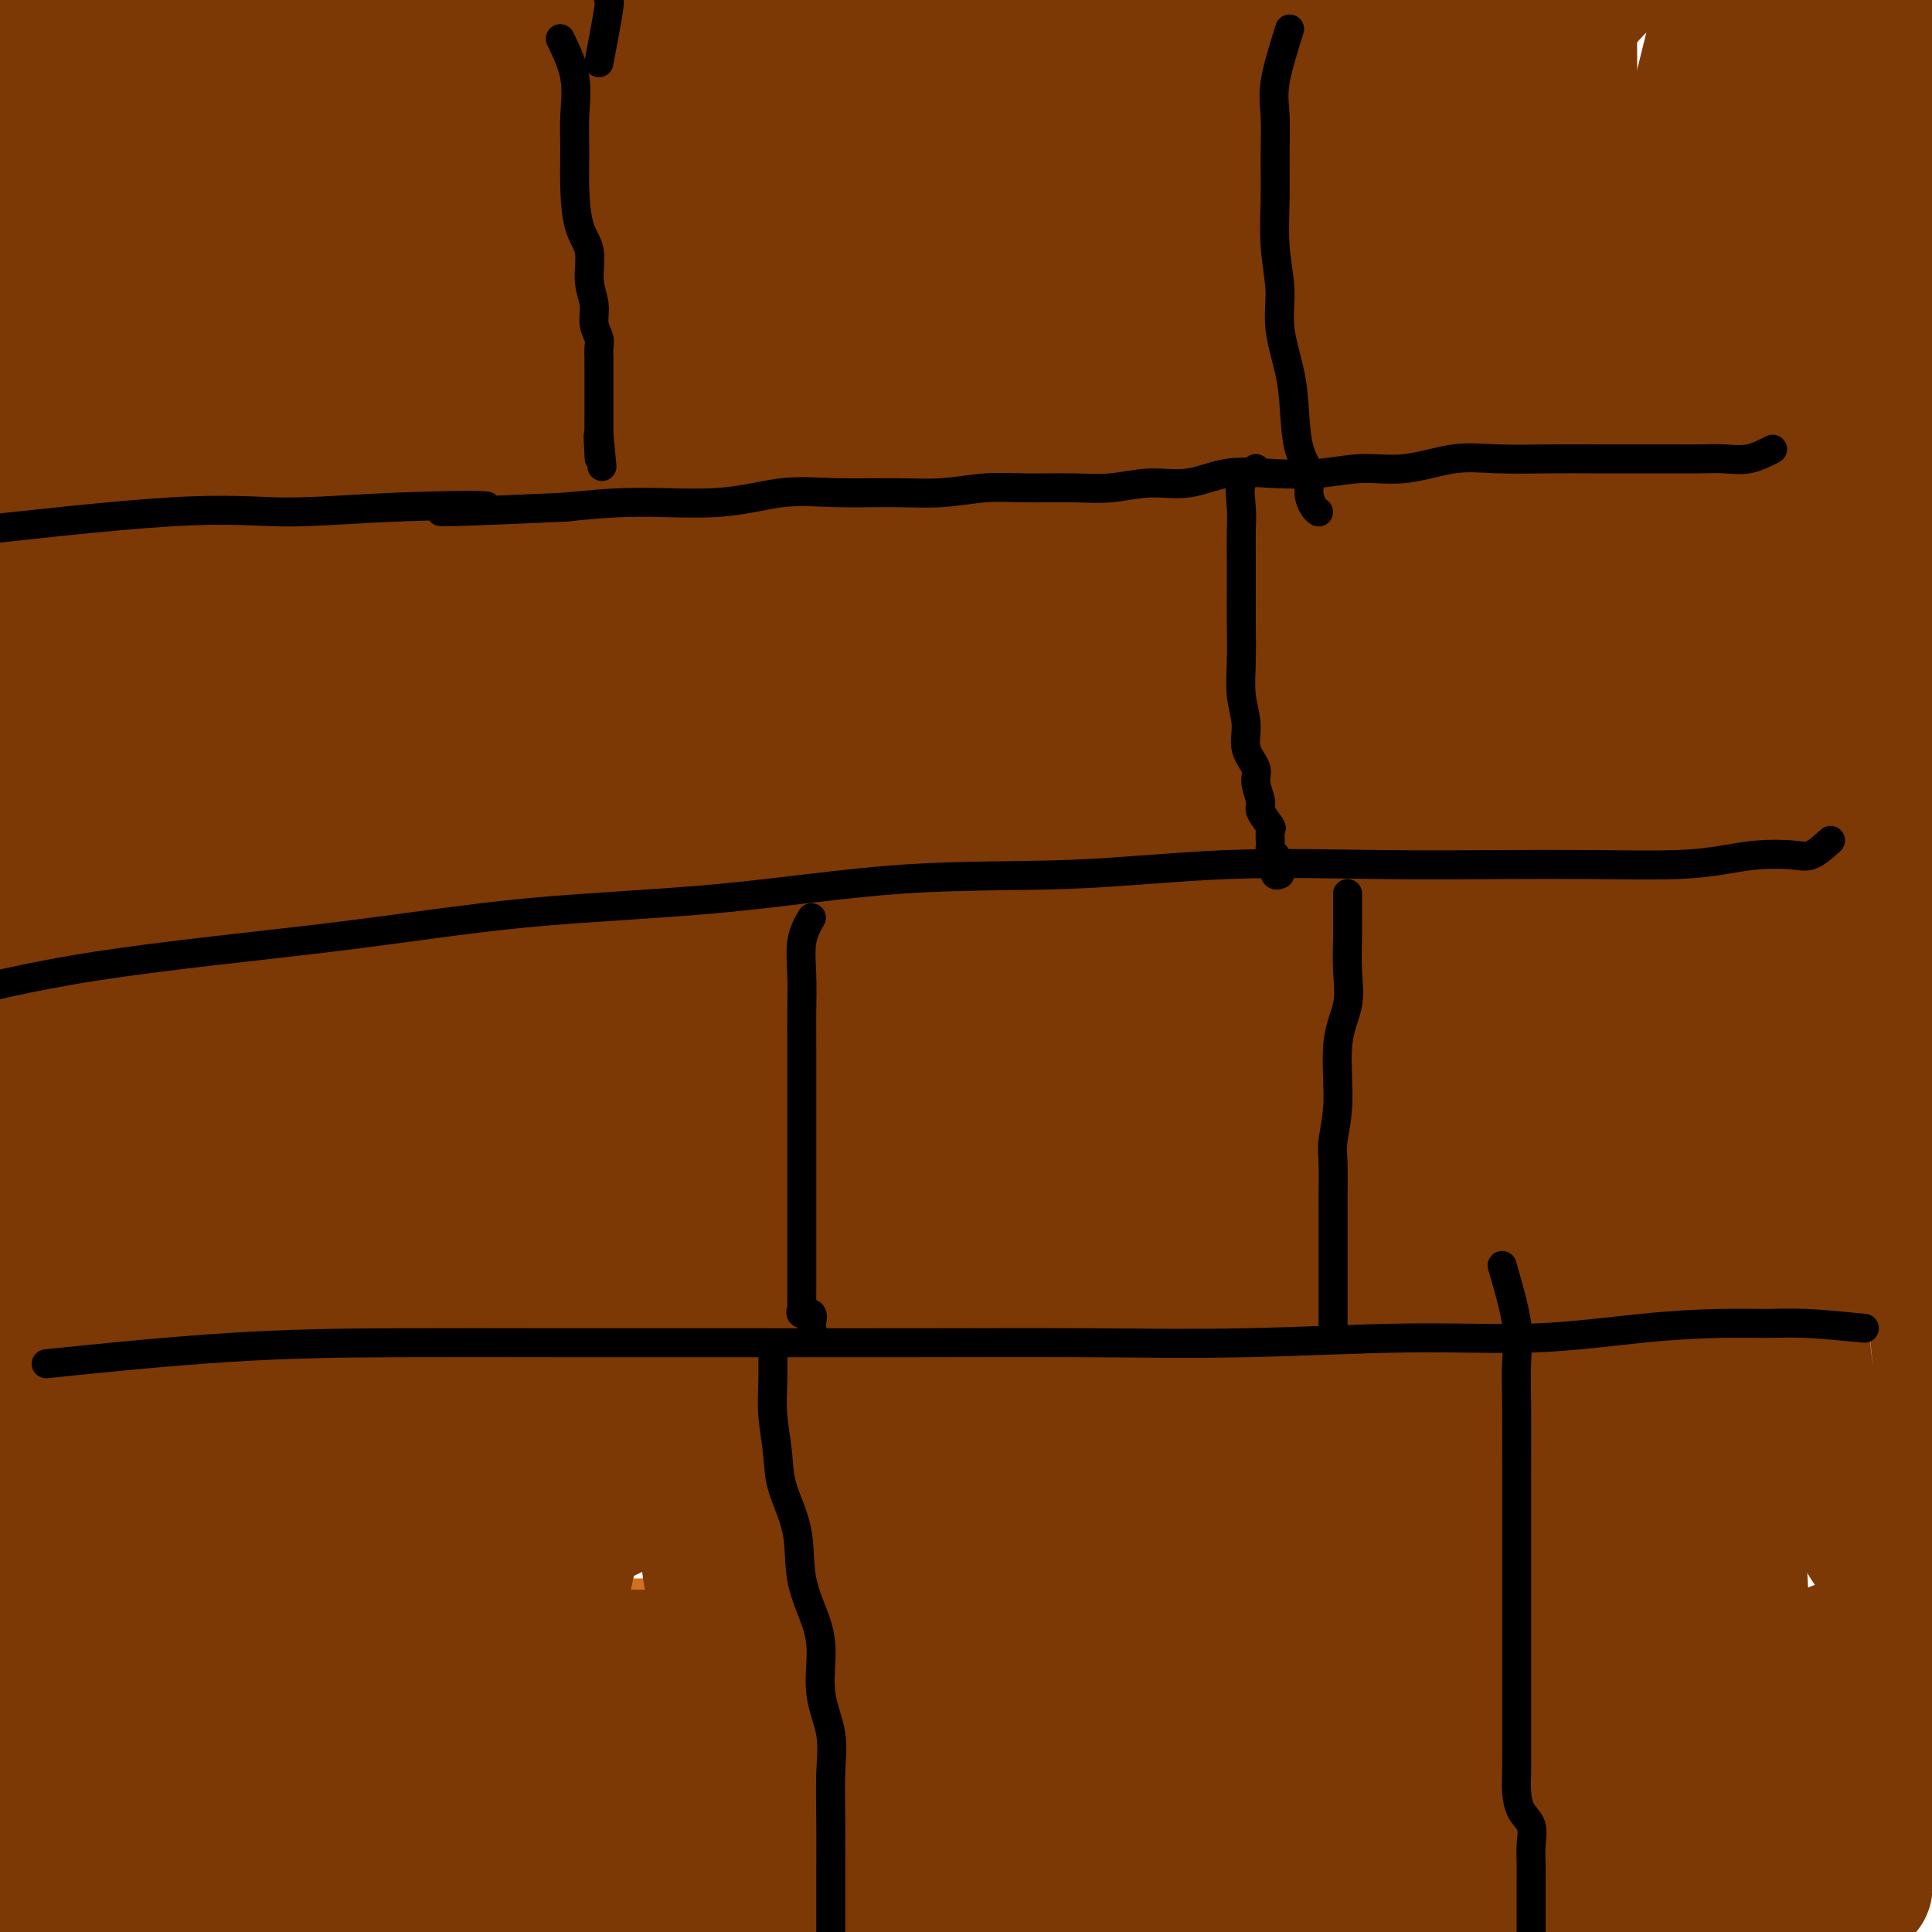 <svg viewBox='0 0 400 400' version='1.1' xmlns='http://www.w3.org/2000/svg' xmlns:xlink='http://www.w3.org/1999/xlink'><g fill='none' stroke='#D2711D' stroke-width='28' stroke-linecap='round' stroke-linejoin='round'><path d='M28,341c3.980,-0.000 7.960,-0.000 12,0c4.040,0.000 8.139,0.001 12,0c3.861,-0.001 7.483,-0.002 13,0c5.517,0.002 12.928,0.008 19,0c6.072,-0.008 10.807,-0.030 17,0c6.193,0.030 13.846,0.113 21,0c7.154,-0.113 13.809,-0.423 19,0c5.191,0.423 8.919,1.577 14,2c5.081,0.423 11.516,0.113 17,0c5.484,-0.113 10.018,-0.030 15,0c4.982,0.030 10.411,0.008 15,0c4.589,-0.008 8.337,-0.002 13,0c4.663,0.002 10.241,0.001 14,0c3.759,-0.001 5.698,-0.001 9,0c3.302,0.001 7.966,0.004 12,0c4.034,-0.004 7.438,-0.016 11,0c3.562,0.016 7.282,0.061 11,0c3.718,-0.061 7.434,-0.226 10,0c2.566,0.226 3.981,0.843 6,1c2.019,0.157 4.643,-0.147 7,0c2.357,0.147 4.447,0.743 6,1c1.553,0.257 2.569,0.174 4,0c1.431,-0.174 3.276,-0.439 5,0c1.724,0.439 3.326,1.582 5,2c1.674,0.418 3.420,0.112 5,0c1.580,-0.112 2.992,-0.030 5,0c2.008,0.030 4.610,0.008 7,0c2.390,-0.008 4.566,-0.002 6,0c1.434,0.002 2.124,0.001 3,0c0.876,-0.001 1.938,-0.000 3,0'/><path d='M344,347c10.187,0.637 4.654,0.231 3,0c-1.654,-0.231 0.572,-0.286 2,0c1.428,0.286 2.060,0.913 3,1c0.940,0.087 2.189,-0.365 3,0c0.811,0.365 1.186,1.548 2,2c0.814,0.452 2.069,0.174 3,0c0.931,-0.174 1.538,-0.243 2,0c0.462,0.243 0.780,0.797 1,1c0.220,0.203 0.342,0.054 1,0c0.658,-0.054 1.850,-0.015 3,0c1.150,0.015 2.256,0.004 3,0c0.744,-0.004 1.124,-0.001 2,0c0.876,0.001 2.246,-0.000 4,0c1.754,0.000 3.891,0.001 5,0c1.109,-0.001 1.189,-0.004 2,0c0.811,0.004 2.353,0.015 4,0c1.647,-0.015 3.399,-0.057 3,0c-0.399,0.057 -2.949,0.211 -9,0c-6.051,-0.211 -15.601,-0.787 -26,-1c-10.399,-0.213 -21.645,-0.062 -33,0c-11.355,0.062 -22.819,0.034 -36,0c-13.181,-0.034 -28.080,-0.073 -42,0c-13.920,0.073 -26.862,0.259 -40,2c-13.138,1.741 -26.474,5.038 -38,7c-11.526,1.962 -21.244,2.588 -30,4c-8.756,1.412 -16.550,3.611 -23,5c-6.450,1.389 -11.557,1.968 -16,3c-4.443,1.032 -8.221,2.516 -12,4'/><path d='M85,375c-19.735,4.207 -9.573,3.224 -7,3c2.573,-0.224 -2.444,0.309 -5,1c-2.556,0.691 -2.650,1.539 -2,2c0.650,0.461 2.044,0.536 6,0c3.956,-0.536 10.476,-1.684 21,-4c10.524,-2.316 25.053,-5.799 40,-9c14.947,-3.201 30.310,-6.118 47,-9c16.690,-2.882 34.705,-5.729 52,-7c17.295,-1.271 33.869,-0.966 49,-1c15.131,-0.034 28.817,-0.409 39,0c10.183,0.409 16.862,1.601 23,3c6.138,1.399 11.735,3.006 16,4c4.265,0.994 7.198,1.376 10,2c2.802,0.624 5.472,1.492 7,2c1.528,0.508 1.914,0.657 2,1c0.086,0.343 -0.127,0.879 0,1c0.127,0.121 0.592,-0.174 -4,0c-4.592,0.174 -14.243,0.818 -26,0c-11.757,-0.818 -25.619,-3.098 -40,-5c-14.381,-1.902 -29.280,-3.426 -44,-4c-14.720,-0.574 -29.263,-0.198 -43,0c-13.737,0.198 -26.670,0.219 -38,0c-11.330,-0.219 -21.058,-0.677 -31,0c-9.942,0.677 -20.099,2.488 -30,4c-9.901,1.512 -19.545,2.726 -27,4c-7.455,1.274 -12.720,2.610 -18,4c-5.280,1.390 -10.575,2.836 -15,4c-4.425,1.164 -7.978,2.047 -11,3c-3.022,0.953 -5.511,1.977 -8,3'/><path d='M48,377c-9.313,2.496 -6.594,1.736 -6,2c0.594,0.264 -0.937,1.552 -2,2c-1.063,0.448 -1.657,0.056 -1,0c0.657,-0.056 2.566,0.223 8,0c5.434,-0.223 14.391,-0.949 26,-2c11.609,-1.051 25.868,-2.425 40,-4c14.132,-1.575 28.137,-3.349 44,-4c15.863,-0.651 33.586,-0.179 49,0c15.414,0.179 28.521,0.065 40,0c11.479,-0.065 21.332,-0.081 30,0c8.668,0.081 16.152,0.261 23,1c6.848,0.739 13.062,2.038 18,3c4.938,0.962 8.601,1.586 12,2c3.399,0.414 6.536,0.619 9,1c2.464,0.381 4.256,0.938 6,1c1.744,0.062 3.440,-0.371 4,0c0.560,0.371 -0.017,1.545 1,2c1.017,0.455 3.627,0.191 2,0c-1.627,-0.191 -7.492,-0.307 -13,0c-5.508,0.307 -10.658,1.038 -18,0c-7.342,-1.038 -16.875,-3.845 -26,-6c-9.125,-2.155 -17.841,-3.657 -30,-5c-12.159,-1.343 -27.760,-2.527 -34,-3c-6.240,-0.473 -3.120,-0.237 0,0'/></g>
<g fill='none' stroke='#7C3805' stroke-width='28' stroke-linecap='round' stroke-linejoin='round'><path d='M67,322c-2.129,-1.332 -4.259,-2.664 -6,-5c-1.741,-2.336 -3.095,-5.676 -5,-9c-1.905,-3.324 -4.363,-6.632 -6,-17c-1.637,-10.368 -2.455,-27.795 -2,-46c0.455,-18.205 2.181,-37.186 7,-59c4.819,-21.814 12.730,-46.460 20,-65c7.270,-18.540 13.898,-30.973 18,-39c4.102,-8.027 5.680,-11.649 7,-14c1.320,-2.351 2.384,-3.432 3,-4c0.616,-0.568 0.783,-0.625 1,0c0.217,0.625 0.482,1.930 1,10c0.518,8.070 1.288,22.905 0,39c-1.288,16.095 -4.634,33.450 -7,53c-2.366,19.550 -3.753,41.297 -5,63c-1.247,21.703 -2.353,43.364 -3,61c-0.647,17.636 -0.834,31.247 -1,41c-0.166,9.753 -0.310,15.649 -1,21c-0.690,5.351 -1.926,10.156 -3,14c-1.074,3.844 -1.984,6.725 -4,8c-2.016,1.275 -5.136,0.943 -8,1c-2.864,0.057 -5.470,0.504 -10,-4c-4.530,-4.504 -10.982,-13.958 -16,-28c-5.018,-14.042 -8.601,-32.673 -11,-50c-2.399,-17.327 -3.614,-33.351 -4,-49c-0.386,-15.649 0.058,-30.924 0,-43c-0.058,-12.076 -0.618,-20.954 0,-31c0.618,-10.046 2.413,-21.260 5,-31c2.587,-9.740 5.966,-18.007 10,-27c4.034,-8.993 8.724,-18.712 12,-25c3.276,-6.288 5.138,-9.144 7,-12'/><path d='M66,75c5.117,-10.416 3.408,-4.455 4,-3c0.592,1.455 3.485,-1.595 5,5c1.515,6.595 1.653,22.837 2,41c0.347,18.163 0.903,38.247 0,60c-0.903,21.753 -3.265,45.174 -4,67c-0.735,21.826 0.156,42.058 0,60c-0.156,17.942 -1.360,33.594 -2,45c-0.640,11.406 -0.716,18.566 -2,25c-1.284,6.434 -3.777,12.143 -6,15c-2.223,2.857 -4.176,2.861 -7,4c-2.824,1.139 -6.519,3.413 -12,0c-5.481,-3.413 -12.747,-12.513 -19,-23c-6.253,-10.487 -11.491,-22.362 -15,-42c-3.509,-19.638 -5.288,-47.039 -6,-58c-0.712,-10.961 -0.356,-5.480 0,0'/><path d='M10,54c6.375,-6.078 12.750,-12.156 18,2c5.250,14.156 9.377,48.546 11,69c1.623,20.454 0.744,26.973 1,38c0.256,11.027 1.649,26.563 3,41c1.351,14.437 2.662,27.776 4,39c1.338,11.224 2.703,20.333 4,28c1.297,7.667 2.528,13.894 3,19c0.472,5.106 0.187,9.093 0,12c-0.187,2.907 -0.275,4.734 0,7c0.275,2.266 0.915,4.969 0,3c-0.915,-1.969 -3.383,-8.611 -6,-17c-2.617,-8.389 -5.382,-18.526 -8,-29c-2.618,-10.474 -5.087,-21.286 -7,-31c-1.913,-9.714 -3.269,-18.331 -4,-27c-0.731,-8.669 -0.835,-17.391 -1,-26c-0.165,-8.609 -0.390,-17.105 0,-26c0.390,-8.895 1.395,-18.187 3,-29c1.605,-10.813 3.810,-23.146 6,-33c2.190,-9.854 4.366,-17.229 6,-23c1.634,-5.771 2.728,-9.939 4,-13c1.272,-3.061 2.723,-5.017 3,-6c0.277,-0.983 -0.620,-0.993 0,-2c0.620,-1.007 2.758,-3.010 4,2c1.242,5.010 1.587,17.033 0,33c-1.587,15.967 -5.106,35.878 -8,55c-2.894,19.122 -5.164,37.456 -6,55c-0.836,17.544 -0.239,34.298 0,46c0.239,11.702 0.119,18.351 0,25'/><path d='M40,266c0.000,13.512 0.000,11.792 0,13c0.000,1.208 0.000,5.345 0,7c0.000,1.655 0.000,0.827 0,0'/><path d='M43,259c-2.640,-1.343 -5.281,-2.686 -7,-9c-1.719,-6.314 -2.517,-17.598 -3,-33c-0.483,-15.402 -0.650,-34.924 0,-53c0.650,-18.076 2.117,-34.708 4,-48c1.883,-13.292 4.183,-23.243 6,-31c1.817,-7.757 3.151,-13.318 5,-18c1.849,-4.682 4.213,-8.484 6,-11c1.787,-2.516 2.999,-3.747 4,-5c1.001,-1.253 1.792,-2.528 3,-3c1.208,-0.472 2.831,-0.142 4,8c1.169,8.142 1.882,24.096 2,41c0.118,16.904 -0.359,34.759 0,53c0.359,18.241 1.553,36.870 3,54c1.447,17.130 3.147,32.763 5,46c1.853,13.237 3.858,24.080 5,33c1.142,8.920 1.419,15.917 2,22c0.581,6.083 1.465,11.250 2,15c0.535,3.750 0.721,6.082 1,9c0.279,2.918 0.651,6.422 0,4c-0.651,-2.422 -2.326,-10.769 -5,-19c-2.674,-8.231 -6.346,-16.344 -9,-28c-2.654,-11.656 -4.288,-26.855 -5,-42c-0.712,-15.145 -0.500,-30.238 0,-46c0.500,-15.762 1.289,-32.194 4,-47c2.711,-14.806 7.345,-27.986 11,-38c3.655,-10.014 6.330,-16.861 9,-22c2.670,-5.139 5.335,-8.569 8,-12'/><path d='M98,79c3.907,-6.850 5.176,-6.974 7,-7c1.824,-0.026 4.204,0.044 6,0c1.796,-0.044 3.007,-0.204 4,9c0.993,9.204 1.766,27.773 2,46c0.234,18.227 -0.071,36.112 0,54c0.071,17.888 0.519,35.777 2,50c1.481,14.223 3.995,24.778 5,29c1.005,4.222 0.503,2.111 0,0'/><path d='M328,333c-1.268,2.179 -2.536,4.357 -3,6c-0.464,1.643 -0.124,2.750 0,4c0.124,1.250 0.033,2.643 0,4c-0.033,1.357 -0.009,2.679 0,4c0.009,1.321 0.002,2.643 0,4c-0.002,1.357 0.002,2.750 0,4c-0.002,1.250 -0.008,2.359 0,3c0.008,0.641 0.031,0.815 0,1c-0.031,0.185 -0.114,0.379 0,1c0.114,0.621 0.427,1.667 1,2c0.573,0.333 1.407,-0.048 2,0c0.593,0.048 0.943,0.524 1,1c0.057,0.476 -0.181,0.951 0,1c0.181,0.049 0.780,-0.327 1,0c0.220,0.327 0.059,1.357 0,2c-0.059,0.643 -0.017,0.898 0,1c0.017,0.102 0.008,0.051 0,0'/><path d='M344,321c2.037,2.685 4.074,5.370 -1,7c-5.074,1.630 -17.260,2.204 -29,4c-11.740,1.796 -23.035,4.813 -39,7c-15.965,2.187 -36.599,3.543 -56,4c-19.401,0.457 -37.568,0.014 -53,0c-15.432,-0.014 -28.130,0.401 -39,0c-10.870,-0.401 -19.912,-1.617 -26,-3c-6.088,-1.383 -9.221,-2.933 -11,-4c-1.779,-1.067 -2.203,-1.651 -1,-3c1.203,-1.349 4.032,-3.464 15,-9c10.968,-5.536 30.074,-14.494 47,-23c16.926,-8.506 31.672,-16.560 48,-23c16.328,-6.440 34.239,-11.266 49,-14c14.761,-2.734 26.374,-3.375 38,-4c11.626,-0.625 23.267,-1.234 32,0c8.733,1.234 14.558,4.310 20,7c5.442,2.690 10.501,4.994 14,8c3.499,3.006 5.437,6.714 7,10c1.563,3.286 2.751,6.151 0,13c-2.751,6.849 -9.439,17.684 -18,27c-8.561,9.316 -18.994,17.113 -30,25c-11.006,7.887 -22.584,15.864 -34,22c-11.416,6.136 -22.669,10.431 -32,13c-9.331,2.569 -16.741,3.412 -23,4c-6.259,0.588 -11.368,0.920 -16,0c-4.632,-0.920 -8.785,-3.094 -11,-8c-2.215,-4.906 -2.490,-12.545 0,-25c2.490,-12.455 7.745,-29.728 13,-47'/><path d='M208,309c6.320,-17.562 15.620,-37.967 26,-58c10.380,-20.033 21.841,-39.694 31,-53c9.159,-13.306 16.015,-20.256 22,-26c5.985,-5.744 11.100,-10.280 15,-13c3.900,-2.720 6.585,-3.623 9,-4c2.415,-0.377 4.561,-0.227 6,-1c1.439,-0.773 2.172,-2.467 3,0c0.828,2.467 1.749,9.096 0,23c-1.749,13.904 -6.170,35.084 -11,55c-4.830,19.916 -10.070,38.569 -13,53c-2.930,14.431 -3.551,24.641 -5,33c-1.449,8.359 -3.725,14.866 -5,19c-1.275,4.134 -1.550,5.895 -2,7c-0.450,1.105 -1.073,1.554 -2,1c-0.927,-0.554 -2.156,-2.111 -3,-10c-0.844,-7.889 -1.304,-22.110 -2,-40c-0.696,-17.890 -1.627,-39.451 0,-60c1.627,-20.549 5.812,-40.088 11,-57c5.188,-16.912 11.381,-31.199 17,-42c5.619,-10.801 10.666,-18.118 15,-24c4.334,-5.882 7.956,-10.331 12,-14c4.044,-3.669 8.509,-6.559 12,-9c3.491,-2.441 6.009,-4.433 9,-6c2.991,-1.567 6.455,-2.708 11,0c4.545,2.708 10.171,9.266 14,18c3.829,8.734 5.859,19.645 9,35c3.141,15.355 7.391,35.153 10,54c2.609,18.847 3.576,36.742 5,53c1.424,16.258 3.307,30.877 4,44c0.693,13.123 0.198,24.749 0,34c-0.198,9.251 -0.099,16.125 0,23'/><path d='M406,344c-1.264,11.816 -4.423,12.856 -9,16c-4.577,3.144 -10.570,8.393 -15,11c-4.430,2.607 -7.296,2.573 -12,3c-4.704,0.427 -11.247,1.314 -18,-3c-6.753,-4.314 -13.716,-13.830 -19,-24c-5.284,-10.170 -8.887,-20.993 -13,-35c-4.113,-14.007 -8.734,-31.199 -11,-48c-2.266,-16.801 -2.176,-33.212 -2,-50c0.176,-16.788 0.439,-33.953 2,-47c1.561,-13.047 4.422,-21.977 8,-32c3.578,-10.023 7.873,-21.140 11,-30c3.127,-8.860 5.085,-15.464 9,-23c3.915,-7.536 9.787,-16.003 14,-22c4.213,-5.997 6.768,-9.523 9,-12c2.232,-2.477 4.140,-3.907 6,-5c1.860,-1.093 3.670,-1.851 6,0c2.330,1.851 5.179,6.312 7,19c1.821,12.688 2.615,33.604 4,55c1.385,21.396 3.361,43.273 6,64c2.639,20.727 5.939,40.304 8,56c2.061,15.696 2.882,27.510 4,38c1.118,10.490 2.534,19.654 3,26c0.466,6.346 -0.017,9.873 0,13c0.017,3.127 0.535,5.853 0,8c-0.535,2.147 -2.123,3.716 -4,5c-1.877,1.284 -4.044,2.284 -7,0c-2.956,-2.284 -6.701,-7.852 -10,-14c-3.299,-6.148 -6.152,-12.875 -8,-22c-1.848,-9.125 -2.690,-20.649 -3,-32c-0.310,-11.351 -0.089,-22.529 0,-37c0.089,-14.471 0.044,-32.236 0,-50'/><path d='M372,172c0.698,-26.915 3.942,-34.704 6,-44c2.058,-9.296 2.931,-20.100 5,-30c2.069,-9.900 5.336,-18.897 8,-26c2.664,-7.103 4.727,-12.313 7,-17c2.273,-4.687 4.756,-8.852 6,-12c1.244,-3.148 1.247,-5.281 2,-6c0.753,-0.719 2.254,-0.025 3,0c0.746,0.025 0.737,-0.619 1,4c0.263,4.619 0.799,14.503 0,26c-0.799,11.497 -2.931,24.609 -6,37c-3.069,12.391 -7.073,24.062 -11,35c-3.927,10.938 -7.777,21.145 -12,29c-4.223,7.855 -8.820,13.359 -13,18c-4.180,4.641 -7.943,8.417 -13,11c-5.057,2.583 -11.408,3.971 -17,5c-5.592,1.029 -10.426,1.698 -16,0c-5.574,-1.698 -11.886,-5.762 -17,-12c-5.114,-6.238 -9.028,-14.648 -11,-27c-1.972,-12.352 -2.003,-28.646 -2,-46c0.003,-17.354 0.039,-35.768 4,-53c3.961,-17.232 11.848,-33.281 18,-44c6.152,-10.719 10.568,-16.109 14,-20c3.432,-3.891 5.880,-6.282 9,-7c3.120,-0.718 6.914,0.239 10,0c3.086,-0.239 5.465,-1.673 9,4c3.535,5.673 8.226,18.453 11,35c2.774,16.547 3.630,36.862 4,53c0.370,16.138 0.254,28.099 0,39c-0.254,10.901 -0.645,20.743 -3,28c-2.355,7.257 -6.673,11.931 -11,16c-4.327,4.069 -8.664,7.535 -13,11'/><path d='M344,179c-7.005,4.706 -12.519,2.970 -18,3c-5.481,0.030 -10.929,1.825 -17,0c-6.071,-1.825 -12.766,-7.269 -19,-15c-6.234,-7.731 -12.008,-17.749 -15,-32c-2.992,-14.251 -3.204,-32.735 -3,-52c0.204,-19.265 0.823,-39.312 5,-55c4.177,-15.688 11.912,-27.016 18,-35c6.088,-7.984 10.531,-12.624 15,-16c4.469,-3.376 8.966,-5.486 14,-7c5.034,-1.514 10.604,-2.430 16,0c5.396,2.430 10.616,8.207 16,20c5.384,11.793 10.930,29.604 14,49c3.070,19.396 3.662,40.378 4,61c0.338,20.622 0.421,40.884 0,56c-0.421,15.116 -1.346,25.084 -4,34c-2.654,8.916 -7.038,16.779 -11,24c-3.962,7.221 -7.502,13.801 -11,19c-3.498,5.199 -6.953,9.018 -10,12c-3.047,2.982 -5.684,5.126 -8,6c-2.316,0.874 -4.309,0.476 -8,0c-3.691,-0.476 -9.078,-1.032 -13,-6c-3.922,-4.968 -6.379,-14.350 -8,-25c-1.621,-10.650 -2.405,-22.570 -2,-39c0.405,-16.430 1.998,-37.369 6,-53c4.002,-15.631 10.414,-25.952 16,-35c5.586,-9.048 10.348,-16.823 15,-22c4.652,-5.177 9.194,-7.754 13,-9c3.806,-1.246 6.876,-1.159 11,-2c4.124,-0.841 9.303,-2.611 14,0c4.697,2.611 8.914,9.603 12,19c3.086,9.397 5.043,21.198 7,33'/><path d='M393,112c1.212,11.846 0.743,24.960 1,38c0.257,13.040 1.240,26.004 0,39c-1.240,12.996 -4.704,26.023 -7,36c-2.296,9.977 -3.426,16.902 -6,23c-2.574,6.098 -6.593,11.368 -11,16c-4.407,4.632 -9.201,8.625 -13,11c-3.799,2.375 -6.601,3.130 -9,4c-2.399,0.870 -4.395,1.855 -8,0c-3.605,-1.855 -8.819,-6.549 -11,-15c-2.181,-8.451 -1.329,-20.658 -1,-35c0.329,-14.342 0.134,-30.819 0,-47c-0.134,-16.181 -0.207,-32.066 2,-46c2.207,-13.934 6.696,-25.918 10,-35c3.304,-9.082 5.425,-15.263 7,-20c1.575,-4.737 2.603,-8.030 4,-10c1.397,-1.970 3.161,-2.616 4,-3c0.839,-0.384 0.753,-0.505 1,-1c0.247,-0.495 0.828,-1.365 1,0c0.172,1.365 -0.066,4.965 0,11c0.066,6.035 0.437,14.504 0,22c-0.437,7.496 -1.683,14.020 -4,24c-2.317,9.980 -5.707,23.416 -10,35c-4.293,11.584 -9.491,21.317 -15,31c-5.509,9.683 -11.331,19.317 -18,27c-6.669,7.683 -14.185,13.414 -23,20c-8.815,6.586 -18.928,14.028 -29,21c-10.072,6.972 -20.102,13.476 -31,19c-10.898,5.524 -22.663,10.068 -35,14c-12.337,3.932 -25.244,7.251 -37,9c-11.756,1.749 -22.359,1.928 -33,2c-10.641,0.072 -21.321,0.036 -32,0'/><path d='M90,302c-13.826,-0.873 -15.892,-4.054 -20,-7c-4.108,-2.946 -10.259,-5.657 -14,-8c-3.741,-2.343 -5.073,-4.317 -6,-6c-0.927,-1.683 -1.450,-3.074 -2,-7c-0.550,-3.926 -1.129,-10.389 0,-16c1.129,-5.611 3.966,-10.372 8,-23c4.034,-12.628 9.267,-33.123 13,-49c3.733,-15.877 5.967,-27.137 8,-36c2.033,-8.863 3.865,-15.330 5,-21c1.135,-5.670 1.572,-10.543 2,-15c0.428,-4.457 0.845,-8.500 1,-12c0.155,-3.500 0.046,-6.458 0,-9c-0.046,-2.542 -0.029,-4.666 0,-7c0.029,-2.334 0.072,-4.876 0,-3c-0.072,1.876 -0.257,8.172 -1,17c-0.743,8.828 -2.042,20.188 -4,31c-1.958,10.812 -4.573,21.075 -7,31c-2.427,9.925 -4.666,19.511 -7,29c-2.334,9.489 -4.763,18.880 -8,27c-3.237,8.120 -7.281,14.970 -10,21c-2.719,6.030 -4.112,11.242 -6,15c-1.888,3.758 -4.272,6.063 -6,8c-1.728,1.937 -2.800,3.508 -4,4c-1.200,0.492 -2.529,-0.094 -4,0c-1.471,0.094 -3.085,0.868 -4,0c-0.915,-0.868 -1.132,-3.377 -3,-11c-1.868,-7.623 -5.388,-20.360 -8,-38c-2.612,-17.640 -4.318,-40.183 -5,-55c-0.682,-14.817 -0.341,-21.909 0,-29'/><path d='M8,133c-1.224,-16.189 -1.783,-14.662 -2,-16c-0.217,-1.338 -0.091,-5.540 0,-8c0.091,-2.460 0.148,-3.179 0,-4c-0.148,-0.821 -0.501,-1.743 0,-1c0.501,0.743 1.855,3.150 3,5c1.145,1.850 2.083,3.141 3,18c0.917,14.859 1.815,43.284 2,59c0.185,15.716 -0.343,18.721 0,24c0.343,5.279 1.557,12.832 2,19c0.443,6.168 0.114,10.952 0,15c-0.114,4.048 -0.012,7.360 0,10c0.012,2.640 -0.064,4.606 0,6c0.064,1.394 0.270,2.214 0,3c-0.270,0.786 -1.015,1.538 -2,0c-0.985,-1.538 -2.211,-5.366 -4,-18c-1.789,-12.634 -4.140,-34.072 -5,-51c-0.860,-16.928 -0.229,-29.345 0,-39c0.229,-9.655 0.055,-16.550 0,-24c-0.055,-7.450 0.009,-15.457 0,-21c-0.009,-5.543 -0.090,-8.622 0,-13c0.090,-4.378 0.350,-10.055 1,-14c0.650,-3.945 1.691,-6.159 2,-8c0.309,-1.841 -0.113,-3.308 0,-4c0.113,-0.692 0.762,-0.608 1,0c0.238,0.608 0.064,1.741 0,8c-0.064,6.259 -0.018,17.646 0,30c0.018,12.354 0.009,25.677 0,39'/><path d='M9,148c1.600,23.213 5.098,42.744 8,58c2.902,15.256 5.206,26.237 8,38c2.794,11.763 6.078,24.310 8,34c1.922,9.690 2.483,16.524 4,22c1.517,5.476 3.990,9.595 5,12c1.010,2.405 0.558,3.097 2,4c1.442,0.903 4.779,2.019 6,-3c1.221,-5.019 0.327,-16.171 0,-30c-0.327,-13.829 -0.088,-30.335 0,-47c0.088,-16.665 0.023,-33.490 0,-50c-0.023,-16.510 -0.006,-32.705 0,-45c0.006,-12.295 0.001,-20.690 0,-27c-0.001,-6.310 0.002,-10.533 0,-14c-0.002,-3.467 -0.008,-6.177 0,-9c0.008,-2.823 0.030,-5.760 0,-8c-0.030,-2.240 -0.113,-3.782 0,-6c0.113,-2.218 0.424,-5.112 0,-7c-0.424,-1.888 -1.581,-2.769 -2,-4c-0.419,-1.231 -0.100,-2.812 0,-4c0.100,-1.188 -0.018,-1.983 0,-3c0.018,-1.017 0.173,-2.256 0,-3c-0.173,-0.744 -0.676,-0.994 -1,-1c-0.324,-0.006 -0.471,0.233 -1,-1c-0.529,-1.233 -1.441,-3.939 -2,-7c-0.559,-3.061 -0.766,-6.478 -1,-10c-0.234,-3.522 -0.495,-7.149 -1,-12c-0.505,-4.851 -1.252,-10.925 -2,-17'/><path d='M40,8c-1.512,-11.583 -0.293,-9.542 0,-11c0.293,-1.458 -0.340,-6.415 -1,-10c-0.660,-3.585 -1.348,-5.798 -2,-9c-0.652,-3.202 -1.269,-7.394 -2,-10c-0.731,-2.606 -1.576,-3.626 -2,-4c-0.424,-0.374 -0.426,-0.102 -1,0c-0.574,0.102 -1.719,0.033 -3,4c-1.281,3.967 -2.699,11.968 -5,25c-2.301,13.032 -5.485,31.095 -8,47c-2.515,15.905 -4.359,29.652 -6,47c-1.641,17.348 -3.078,38.296 -4,54c-0.922,15.704 -1.328,26.163 -2,33c-0.672,6.837 -1.611,10.050 -2,12c-0.389,1.950 -0.230,2.637 -1,3c-0.770,0.363 -2.471,0.404 -3,-7c-0.529,-7.404 0.115,-22.252 0,-38c-0.115,-15.748 -0.987,-32.397 0,-49c0.987,-16.603 3.833,-33.160 6,-48c2.167,-14.840 3.654,-27.961 6,-39c2.346,-11.039 5.551,-19.995 8,-26c2.449,-6.005 4.142,-9.059 5,-12c0.858,-2.941 0.881,-5.769 1,-7c0.119,-1.231 0.334,-0.864 1,-1c0.666,-0.136 1.784,-0.775 2,0c0.216,0.775 -0.470,2.965 0,9c0.470,6.035 2.095,15.917 0,33c-2.095,17.083 -7.910,41.369 -11,62c-3.090,20.631 -3.454,37.609 -4,50c-0.546,12.391 -1.273,20.196 -2,28'/><path d='M10,144c-0.866,14.939 -0.029,13.285 0,14c0.029,0.715 -0.748,3.799 -1,2c-0.252,-1.799 0.022,-8.480 0,-16c-0.022,-7.520 -0.339,-15.878 0,-40c0.339,-24.122 1.333,-64.009 3,-84c1.667,-19.991 4.008,-20.087 5,-22c0.992,-1.913 0.634,-5.644 1,-8c0.366,-2.356 1.456,-3.336 2,-4c0.544,-0.664 0.541,-1.010 1,-1c0.459,0.010 1.381,0.377 2,0c0.619,-0.377 0.937,-1.498 1,2c0.063,3.498 -0.127,11.616 0,22c0.127,10.384 0.571,23.034 0,36c-0.571,12.966 -2.158,26.249 -3,36c-0.842,9.751 -0.941,15.969 -1,21c-0.059,5.031 -0.078,8.874 0,11c0.078,2.126 0.254,2.536 0,3c-0.254,0.464 -0.938,0.982 1,-6c1.938,-6.982 6.497,-21.463 10,-35c3.503,-13.537 5.949,-26.131 9,-40c3.051,-13.869 6.705,-29.014 10,-38c3.295,-8.986 6.230,-11.814 8,-14c1.770,-2.186 2.373,-3.730 3,-4c0.627,-0.270 1.276,0.735 2,0c0.724,-0.735 1.522,-3.210 2,0c0.478,3.210 0.636,12.106 1,23c0.364,10.894 0.933,23.786 1,37c0.067,13.214 -0.366,26.750 0,38c0.366,11.250 1.533,20.214 2,27c0.467,6.786 0.233,11.393 0,16'/><path d='M69,120c0.628,23.830 0.199,12.906 0,5c-0.199,-7.906 -0.168,-12.794 0,-24c0.168,-11.206 0.474,-28.729 2,-46c1.526,-17.271 4.273,-34.291 7,-49c2.727,-14.709 5.435,-27.109 8,-36c2.565,-8.891 4.986,-14.273 7,-18c2.014,-3.727 3.619,-5.799 5,-7c1.381,-1.201 2.536,-1.531 3,5c0.464,6.531 0.237,19.922 0,37c-0.237,17.078 -0.483,37.842 -1,57c-0.517,19.158 -1.305,36.709 -2,51c-0.695,14.291 -1.296,25.320 -2,34c-0.704,8.680 -1.512,15.010 -2,19c-0.488,3.990 -0.655,5.640 -1,8c-0.345,2.360 -0.868,5.431 -1,0c-0.132,-5.431 0.127,-19.363 0,-35c-0.127,-15.637 -0.640,-32.980 0,-51c0.640,-18.020 2.434,-36.716 5,-52c2.566,-15.284 5.903,-27.156 8,-36c2.097,-8.844 2.954,-14.661 4,-18c1.046,-3.339 2.281,-4.200 3,-5c0.719,-0.800 0.921,-1.538 1,0c0.079,1.538 0.036,5.351 0,18c-0.036,12.649 -0.066,34.135 0,54c0.066,19.865 0.228,38.110 0,56c-0.228,17.890 -0.845,35.424 -1,49c-0.155,13.576 0.150,23.194 0,30c-0.150,6.806 -0.757,10.802 -1,13c-0.243,2.198 -0.121,2.599 0,3'/><path d='M111,182c-0.154,34.332 -0.040,8.663 0,-11c0.040,-19.663 0.005,-33.321 0,-49c-0.005,-15.679 0.021,-33.378 2,-52c1.979,-18.622 5.911,-38.165 10,-52c4.089,-13.835 8.335,-21.962 11,-27c2.665,-5.038 3.747,-6.989 5,-8c1.253,-1.011 2.675,-1.084 4,0c1.325,1.084 2.551,3.324 3,15c0.449,11.676 0.121,32.789 0,53c-0.121,20.211 -0.034,39.522 0,58c0.034,18.478 0.017,36.125 0,49c-0.017,12.875 -0.034,20.979 0,27c0.034,6.021 0.118,9.958 0,12c-0.118,2.042 -0.439,2.188 0,1c0.439,-1.188 1.639,-3.709 3,-12c1.361,-8.291 2.882,-22.352 5,-38c2.118,-15.648 4.834,-32.883 8,-51c3.166,-18.117 6.784,-37.116 10,-53c3.216,-15.884 6.031,-28.654 9,-38c2.969,-9.346 6.093,-15.269 8,-19c1.907,-3.731 2.596,-5.269 3,-6c0.404,-0.731 0.524,-0.653 1,-2c0.476,-1.347 1.308,-4.119 2,2c0.692,6.119 1.245,21.129 0,41c-1.245,19.871 -4.287,44.604 -7,67c-2.713,22.396 -5.099,42.456 -7,58c-1.901,15.544 -3.319,26.571 -4,36c-0.681,9.429 -0.626,17.259 -1,22c-0.374,4.741 -1.178,6.392 -2,8c-0.822,1.608 -1.664,3.174 -2,0c-0.336,-3.174 -0.168,-11.087 0,-19'/><path d='M172,194c-0.304,-9.272 -0.065,-22.952 0,-39c0.065,-16.048 -0.046,-34.465 0,-55c0.046,-20.535 0.247,-43.189 4,-64c3.753,-20.811 11.059,-39.779 15,-51c3.941,-11.221 4.519,-14.694 6,-22c1.481,-7.306 3.866,-18.445 3,-5c-0.866,13.445 -4.982,51.473 -9,78c-4.018,26.527 -7.937,41.552 -11,58c-3.063,16.448 -5.268,34.320 -7,47c-1.732,12.680 -2.989,20.167 -5,26c-2.011,5.833 -4.776,10.013 -6,12c-1.224,1.987 -0.907,1.780 -2,2c-1.093,0.220 -3.597,0.868 -5,-9c-1.403,-9.868 -1.704,-30.253 -2,-50c-0.296,-19.747 -0.588,-38.856 0,-60c0.588,-21.144 2.057,-44.325 5,-64c2.943,-19.675 7.359,-35.846 10,-46c2.641,-10.154 3.506,-14.293 4,-17c0.494,-2.707 0.617,-3.983 1,-4c0.383,-0.017 1.026,1.223 0,14c-1.026,12.777 -3.721,37.089 -8,61c-4.279,23.911 -10.143,47.419 -14,69c-3.857,21.581 -5.706,41.233 -8,56c-2.294,14.767 -5.032,24.647 -7,32c-1.968,7.353 -3.167,12.177 -4,15c-0.833,2.823 -1.301,3.645 -2,3c-0.699,-0.645 -1.628,-2.756 -2,-13c-0.372,-10.244 -0.186,-28.622 0,-47'/><path d='M128,121c-0.120,-17.537 0.580,-31.379 2,-47c1.420,-15.621 3.560,-33.020 6,-46c2.440,-12.980 5.182,-21.539 7,-28c1.818,-6.461 2.714,-10.822 4,-13c1.286,-2.178 2.963,-2.172 4,-4c1.037,-1.828 1.435,-5.489 2,3c0.565,8.489 1.296,29.129 0,49c-1.296,19.871 -4.621,38.972 -7,59c-2.379,20.028 -3.813,40.984 -5,57c-1.187,16.016 -2.127,27.093 -3,35c-0.873,7.907 -1.679,12.645 -2,16c-0.321,3.355 -0.157,5.327 0,6c0.157,0.673 0.307,0.046 0,-8c-0.307,-8.046 -1.071,-23.512 0,-40c1.071,-16.488 3.978,-33.999 7,-51c3.022,-17.001 6.159,-33.492 10,-51c3.841,-17.508 8.385,-36.033 12,-49c3.615,-12.967 6.302,-20.375 9,-26c2.698,-5.625 5.409,-9.466 7,-11c1.591,-1.534 2.063,-0.762 3,-2c0.937,-1.238 2.338,-4.485 3,0c0.662,4.485 0.583,16.704 0,35c-0.583,18.296 -1.672,42.670 -3,65c-1.328,22.330 -2.895,42.615 -4,59c-1.105,16.385 -1.746,28.868 -2,37c-0.254,8.132 -0.120,11.912 0,17c0.120,5.088 0.224,11.485 0,8c-0.224,-3.485 -0.778,-16.853 0,-32c0.778,-15.147 2.889,-32.074 5,-49'/><path d='M183,110c2.372,-22.264 5.804,-37.423 10,-55c4.196,-17.577 9.158,-37.573 13,-50c3.842,-12.427 6.564,-17.287 8,-20c1.436,-2.713 1.588,-3.280 2,-6c0.412,-2.720 1.086,-7.592 2,-1c0.914,6.592 2.070,24.649 0,43c-2.070,18.351 -7.365,36.998 -11,56c-3.635,19.002 -5.608,38.361 -8,54c-2.392,15.639 -5.202,27.558 -7,37c-1.798,9.442 -2.582,16.405 -3,23c-0.418,6.595 -0.469,12.821 -1,10c-0.531,-2.821 -1.541,-14.690 0,-31c1.541,-16.310 5.631,-37.060 9,-57c3.369,-19.940 6.015,-39.069 11,-58c4.985,-18.931 12.309,-37.662 17,-51c4.691,-13.338 6.750,-21.281 9,-27c2.250,-5.719 4.693,-9.214 6,-11c1.307,-1.786 1.480,-1.862 2,-2c0.520,-0.138 1.386,-0.340 2,7c0.614,7.340 0.975,22.220 0,41c-0.975,18.780 -3.286,41.461 -6,63c-2.714,21.539 -5.831,41.935 -7,56c-1.169,14.065 -0.390,21.799 0,29c0.390,7.201 0.392,13.868 0,17c-0.392,3.132 -1.177,2.729 0,2c1.177,-0.729 4.315,-1.783 7,-9c2.685,-7.217 4.915,-20.597 8,-37c3.085,-16.403 7.024,-35.829 12,-54c4.976,-18.171 10.988,-35.085 17,-52'/><path d='M275,27c4.454,-13.545 7.090,-21.406 9,-27c1.910,-5.594 3.096,-8.919 4,-9c0.904,-0.081 1.527,3.082 2,0c0.473,-3.082 0.798,-12.410 1,6c0.202,18.410 0.282,64.559 -1,89c-1.282,24.441 -3.927,27.173 -6,36c-2.073,8.827 -3.574,23.749 -5,33c-1.426,9.251 -2.778,12.830 -4,15c-1.222,2.170 -2.314,2.930 -3,5c-0.686,2.070 -0.965,5.451 -1,0c-0.035,-5.451 0.176,-19.735 0,-32c-0.176,-12.265 -0.738,-22.510 0,-38c0.738,-15.490 2.778,-36.225 6,-55c3.222,-18.775 7.628,-35.588 11,-49c3.372,-13.412 5.711,-23.421 8,-30c2.289,-6.579 4.527,-9.729 6,-13c1.473,-3.271 2.180,-6.664 3,-3c0.820,3.664 1.751,14.386 0,31c-1.751,16.614 -6.186,39.120 -9,61c-2.814,21.880 -4.007,43.134 -6,58c-1.993,14.866 -4.784,23.342 -6,31c-1.216,7.658 -0.855,14.497 -1,18c-0.145,3.503 -0.797,3.672 -1,4c-0.203,0.328 0.041,0.817 0,-6c-0.041,-6.817 -0.367,-20.940 1,-36c1.367,-15.060 4.428,-31.057 8,-49c3.572,-17.943 7.654,-37.831 12,-55c4.346,-17.169 8.956,-31.620 12,-40c3.044,-8.380 4.522,-10.690 6,-13'/><path d='M321,-41c3.404,-8.650 2.914,-3.775 3,-3c0.086,0.775 0.749,-2.550 1,0c0.251,2.550 0.090,10.974 0,23c-0.090,12.026 -0.108,27.652 0,41c0.108,13.348 0.342,24.417 1,43c0.658,18.583 1.739,44.678 3,58c1.261,13.322 2.700,13.870 4,15c1.300,1.130 2.460,2.843 4,5c1.540,2.157 3.460,4.759 6,0c2.540,-4.759 5.700,-16.878 9,-28c3.300,-11.122 6.739,-21.247 10,-34c3.261,-12.753 6.344,-28.132 10,-42c3.656,-13.868 7.884,-26.223 11,-33c3.116,-6.777 5.120,-7.976 6,-11c0.880,-3.024 0.637,-7.872 1,-3c0.363,4.872 1.333,19.463 0,32c-1.333,12.537 -4.968,23.018 -8,34c-3.032,10.982 -5.461,22.463 -8,31c-2.539,8.537 -5.189,14.131 -7,19c-1.811,4.869 -2.785,9.015 -4,11c-1.215,1.985 -2.673,1.809 -4,3c-1.327,1.191 -2.524,3.749 -3,0c-0.476,-3.749 -0.229,-13.804 0,-25c0.229,-11.196 0.442,-23.533 0,-40c-0.442,-16.467 -1.538,-37.064 0,-53c1.538,-15.936 5.711,-27.210 8,-36c2.289,-8.790 2.693,-15.097 3,-19c0.307,-3.903 0.516,-5.401 1,-6c0.484,-0.599 1.242,-0.300 2,0'/><path d='M370,-59c2.276,-7.686 0.966,3.600 -2,17c-2.966,13.400 -7.588,28.915 -12,46c-4.412,17.085 -8.614,35.742 -12,50c-3.386,14.258 -5.957,24.118 -7,32c-1.043,7.882 -0.558,13.786 -1,18c-0.442,4.214 -1.811,6.739 -2,6c-0.189,-0.739 0.803,-4.742 2,-13c1.197,-8.258 2.601,-20.773 5,-33c2.399,-12.227 5.795,-24.167 10,-40c4.205,-15.833 9.219,-35.558 13,-49c3.781,-13.442 6.328,-20.599 8,-25c1.672,-4.401 2.468,-6.045 3,-7c0.532,-0.955 0.798,-1.220 1,0c0.202,1.220 0.339,3.924 0,16c-0.339,12.076 -1.155,33.525 -2,49c-0.845,15.475 -1.721,24.978 -3,37c-1.279,12.022 -2.963,26.563 -5,37c-2.037,10.437 -4.427,16.768 -6,22c-1.573,5.232 -2.329,9.363 -3,12c-0.671,2.637 -1.258,3.779 -2,5c-0.742,1.221 -1.639,2.521 -2,-1c-0.361,-3.521 -0.185,-11.864 0,-22c0.185,-10.136 0.377,-22.067 0,-34c-0.377,-11.933 -1.325,-23.869 0,-37c1.325,-13.131 4.924,-27.459 7,-36c2.076,-8.541 2.631,-11.297 3,-13c0.369,-1.703 0.553,-2.353 1,-4c0.447,-1.647 1.159,-4.289 2,0c0.841,4.289 1.812,15.511 0,31c-1.812,15.489 -6.406,35.244 -11,55'/><path d='M355,60c-3.914,19.334 -8.197,40.168 -12,57c-3.803,16.832 -7.124,29.663 -10,41c-2.876,11.337 -5.306,21.182 -8,28c-2.694,6.818 -5.651,10.611 -8,15c-2.349,4.389 -4.090,9.375 -7,7c-2.910,-2.375 -6.990,-12.112 -9,-23c-2.010,-10.888 -1.951,-22.926 -2,-37c-0.049,-14.074 -0.206,-30.184 0,-48c0.206,-17.816 0.774,-37.338 2,-52c1.226,-14.662 3.110,-24.465 4,-31c0.890,-6.535 0.788,-9.804 1,-12c0.212,-2.196 0.740,-3.320 1,-5c0.260,-1.680 0.252,-3.917 0,2c-0.252,5.917 -0.750,19.988 -5,38c-4.250,18.012 -12.254,39.966 -18,62c-5.746,22.034 -9.236,44.147 -13,61c-3.764,16.853 -7.802,28.447 -10,37c-2.198,8.553 -2.555,14.065 -3,17c-0.445,2.935 -0.977,3.292 -2,4c-1.023,0.708 -2.538,1.766 -3,-5c-0.462,-6.766 0.127,-21.357 0,-39c-0.127,-17.643 -0.970,-38.339 0,-59c0.970,-20.661 3.754,-41.286 8,-62c4.246,-20.714 9.953,-41.517 14,-55c4.047,-13.483 6.435,-19.645 8,-24c1.565,-4.355 2.306,-6.903 3,-10c0.694,-3.097 1.341,-6.742 1,-1c-0.341,5.742 -1.671,20.871 -3,36'/><path d='M284,2c-3.174,16.561 -10.110,40.464 -16,66c-5.890,25.536 -10.734,52.705 -15,76c-4.266,23.295 -7.954,42.717 -11,57c-3.046,14.283 -5.449,23.427 -7,26c-1.551,2.573 -2.251,-1.424 -4,4c-1.749,5.424 -4.548,20.268 -4,-9c0.548,-29.268 4.442,-102.648 6,-132c1.558,-29.352 0.779,-14.676 0,0'/><path d='M253,6c5.694,-14.759 11.387,-29.518 15,-40c3.613,-10.482 5.145,-16.687 3,-2c-2.145,14.687 -7.969,50.265 -13,77c-5.031,26.735 -9.271,44.627 -13,63c-3.729,18.373 -6.948,37.226 -10,52c-3.052,14.774 -5.936,25.470 -8,34c-2.064,8.530 -3.309,14.894 -4,18c-0.691,3.106 -0.827,2.954 -1,4c-0.173,1.046 -0.382,3.288 -1,-6c-0.618,-9.288 -1.643,-30.107 0,-52c1.643,-21.893 5.956,-44.858 12,-71c6.044,-26.142 13.820,-55.459 24,-79c10.180,-23.541 22.763,-41.305 30,-50c7.237,-8.695 9.127,-8.321 11,-10c1.873,-1.679 3.730,-5.412 5,4c1.270,9.412 1.953,31.968 0,52c-1.953,20.032 -6.543,37.539 -11,58c-4.457,20.461 -8.780,43.877 -13,67c-4.220,23.123 -8.338,45.955 -12,66c-3.662,20.045 -6.868,37.304 -10,50c-3.132,12.696 -6.190,20.829 -8,27c-1.810,6.171 -2.371,10.382 -3,13c-0.629,2.618 -1.327,3.645 -2,0c-0.673,-3.645 -1.322,-11.962 -2,-26c-0.678,-14.038 -1.386,-33.798 0,-55c1.386,-21.202 4.866,-43.848 11,-68c6.134,-24.152 14.921,-49.810 22,-68c7.079,-18.190 12.451,-28.911 16,-35c3.549,-6.089 5.274,-7.544 7,-9'/><path d='M298,20c3.616,-7.082 1.156,-2.787 1,0c-0.156,2.787 1.992,4.067 0,17c-1.992,12.933 -8.122,37.520 -13,56c-4.878,18.480 -8.502,30.852 -19,61c-10.498,30.148 -27.870,78.071 -38,102c-10.130,23.929 -13.017,23.865 -17,27c-3.983,3.135 -9.060,9.470 -13,12c-3.940,2.530 -6.743,1.255 -10,0c-3.257,-1.255 -6.969,-2.489 -9,-13c-2.031,-10.511 -2.383,-30.298 -3,-49c-0.617,-18.702 -1.500,-36.317 1,-58c2.500,-21.683 8.384,-47.433 14,-66c5.616,-18.567 10.964,-29.949 15,-38c4.036,-8.051 6.762,-12.769 9,-15c2.238,-2.231 3.990,-1.974 5,-4c1.010,-2.026 1.278,-6.333 2,2c0.722,8.333 1.898,29.308 0,50c-1.898,20.692 -6.871,41.101 -11,66c-4.129,24.899 -7.415,54.289 -10,81c-2.585,26.711 -4.469,50.745 -6,69c-1.531,18.255 -2.708,30.733 -3,40c-0.292,9.267 0.302,15.324 -1,19c-1.302,3.676 -4.499,4.972 -7,3c-2.501,-1.972 -4.306,-7.210 -7,-16c-2.694,-8.790 -6.277,-21.131 -8,-37c-1.723,-15.869 -1.586,-35.266 -2,-54c-0.414,-18.734 -1.379,-36.805 0,-58c1.379,-21.195 5.102,-45.514 9,-61c3.898,-15.486 7.971,-22.139 11,-27c3.029,-4.861 5.015,-7.931 7,-11'/><path d='M195,118c3.515,-6.256 3.301,-2.896 4,-2c0.699,0.896 2.310,-0.673 3,0c0.690,0.673 0.457,3.589 0,13c-0.457,9.411 -1.139,25.318 -3,39c-1.861,13.682 -4.902,25.138 -14,54c-9.098,28.862 -24.253,75.129 -31,94c-6.747,18.871 -5.086,10.344 -5,9c0.086,-1.344 -1.404,4.493 -2,0c-0.596,-4.493 -0.298,-19.316 2,-38c2.298,-18.684 6.595,-41.227 12,-63c5.405,-21.773 11.917,-42.774 20,-62c8.083,-19.226 17.737,-36.678 25,-48c7.263,-11.322 12.134,-16.515 15,-19c2.866,-2.485 3.726,-2.263 5,-4c1.274,-1.737 2.963,-5.435 4,0c1.037,5.435 1.423,20.001 0,40c-1.423,19.999 -4.655,45.431 -9,70c-4.345,24.569 -9.802,48.274 -14,69c-4.198,20.726 -7.137,38.471 -10,52c-2.863,13.529 -5.648,22.840 -9,30c-3.352,7.160 -7.269,12.168 -11,15c-3.731,2.832 -7.276,3.489 -13,3c-5.724,-0.489 -13.627,-2.125 -22,-8c-8.373,-5.875 -17.216,-15.989 -26,-25c-8.784,-9.011 -17.508,-16.920 -26,-29c-8.492,-12.080 -16.750,-28.331 -23,-45c-6.250,-16.669 -10.490,-33.757 -13,-47c-2.510,-13.243 -3.288,-22.641 -4,-30c-0.712,-7.359 -1.356,-12.680 -2,-18'/><path d='M48,168c-0.935,-9.220 -0.273,-8.270 0,-9c0.273,-0.730 0.157,-3.142 0,-5c-0.157,-1.858 -0.356,-3.164 0,-4c0.356,-0.836 1.266,-1.203 2,0c0.734,1.203 1.291,3.977 4,0c2.709,-3.977 7.569,-14.704 1,5c-6.569,19.704 -24.567,69.841 -34,99c-9.433,29.159 -10.302,37.342 -12,50c-1.698,12.658 -4.226,29.793 -7,44c-2.774,14.207 -5.792,25.488 -7,30c-1.208,4.512 -0.604,2.256 0,0'/><path d='M105,166c2.867,1.429 5.734,2.858 7,9c1.266,6.142 0.931,16.997 0,29c-0.931,12.003 -2.460,25.153 -4,39c-1.540,13.847 -3.093,28.391 -5,43c-1.907,14.609 -4.169,29.283 -5,41c-0.831,11.717 -0.230,20.477 0,27c0.230,6.523 0.088,10.808 0,14c-0.088,3.192 -0.123,5.289 0,6c0.123,0.711 0.403,0.035 2,0c1.597,-0.035 4.511,0.572 7,-4c2.489,-4.572 4.554,-14.321 6,-22c1.446,-7.679 2.273,-13.286 4,-23c1.727,-9.714 4.355,-23.534 7,-36c2.645,-12.466 5.307,-23.579 8,-33c2.693,-9.421 5.419,-17.151 7,-23c1.581,-5.849 2.018,-9.816 3,-13c0.982,-3.184 2.507,-5.583 3,-8c0.493,-2.417 -0.048,-4.852 0,-6c0.048,-1.148 0.683,-1.009 1,-2c0.317,-0.991 0.316,-3.114 0,2c-0.316,5.114 -0.948,17.463 -5,34c-4.052,16.537 -11.525,37.260 -17,57c-5.475,19.740 -8.952,38.497 -12,53c-3.048,14.503 -5.667,24.751 -8,33c-2.333,8.249 -4.381,14.500 -6,19c-1.619,4.500 -2.810,7.250 -4,10'/><path d='M94,412c-7.505,27.159 -2.766,9.055 -1,2c1.766,-7.055 0.559,-3.063 0,-9c-0.559,-5.937 -0.469,-21.804 0,-35c0.469,-13.196 1.316,-23.721 3,-39c1.684,-15.279 4.205,-35.311 7,-50c2.795,-14.689 5.864,-24.035 8,-31c2.136,-6.965 3.340,-11.547 4,-15c0.660,-3.453 0.775,-5.775 1,-4c0.225,1.775 0.558,7.648 0,16c-0.558,8.352 -2.007,19.184 -5,30c-2.993,10.816 -7.528,21.616 -11,31c-3.472,9.384 -5.879,17.351 -8,24c-2.121,6.649 -3.954,11.979 -8,19c-4.046,7.021 -10.303,15.732 -13,20c-2.697,4.268 -1.833,4.091 -2,4c-0.167,-0.091 -1.365,-0.096 -2,0c-0.635,0.096 -0.707,0.295 -1,0c-0.293,-0.295 -0.809,-1.082 -1,-5c-0.191,-3.918 -0.059,-10.966 0,-18c0.059,-7.034 0.045,-14.055 0,-20c-0.045,-5.945 -0.121,-10.815 0,-14c0.121,-3.185 0.437,-4.686 0,-6c-0.437,-1.314 -1.629,-2.442 -2,-3c-0.371,-0.558 0.080,-0.547 0,-1c-0.080,-0.453 -0.690,-1.370 -2,0c-1.310,1.370 -3.320,5.027 -5,10c-1.680,4.973 -3.029,11.262 -5,17c-1.971,5.738 -4.563,10.925 -7,16c-2.437,5.075 -4.718,10.037 -7,15'/><path d='M37,366c-3.968,9.801 -4.389,10.303 -6,12c-1.611,1.697 -4.411,4.589 -7,7c-2.589,2.411 -4.965,4.341 -7,5c-2.035,0.659 -3.729,0.048 -5,0c-1.271,-0.048 -2.120,0.466 -4,0c-1.880,-0.466 -4.792,-1.910 -6,-3c-1.208,-1.090 -0.712,-1.824 0,-2c0.712,-0.176 1.642,0.205 3,1c1.358,0.795 3.146,2.004 7,3c3.854,0.996 9.776,1.779 15,2c5.224,0.221 9.752,-0.119 15,0c5.248,0.119 11.218,0.696 17,0c5.782,-0.696 11.377,-2.665 19,-5c7.623,-2.335 17.274,-5.034 25,-7c7.726,-1.966 13.526,-3.198 21,-5c7.474,-1.802 16.623,-4.173 25,-6c8.377,-1.827 15.981,-3.110 24,-4c8.019,-0.890 16.451,-1.388 24,-2c7.549,-0.612 14.213,-1.338 22,-2c7.787,-0.662 16.697,-1.259 23,-2c6.303,-0.741 10.001,-1.624 16,-2c5.999,-0.376 14.301,-0.244 21,-1c6.699,-0.756 11.796,-2.398 16,-3c4.204,-0.602 7.517,-0.162 12,0c4.483,0.162 10.138,0.046 14,0c3.862,-0.046 5.931,-0.023 8,0'/><path d='M329,352c6.656,-0.009 6.295,-0.031 7,0c0.705,0.031 2.477,0.117 4,0c1.523,-0.117 2.798,-0.436 4,0c1.202,0.436 2.332,1.626 3,2c0.668,0.374 0.875,-0.068 1,0c0.125,0.068 0.167,0.646 1,1c0.833,0.354 2.457,0.482 3,1c0.543,0.518 0.004,1.424 0,2c-0.004,0.576 0.525,0.820 0,1c-0.525,0.180 -2.106,0.296 -4,1c-1.894,0.704 -4.102,1.996 -7,3c-2.898,1.004 -6.487,1.720 -11,3c-4.513,1.280 -9.951,3.125 -15,4c-5.049,0.875 -9.709,0.780 -16,2c-6.291,1.220 -14.212,3.756 -22,5c-7.788,1.244 -15.441,1.198 -23,2c-7.559,0.802 -15.022,2.454 -23,4c-7.978,1.546 -16.469,2.987 -23,4c-6.531,1.013 -11.102,1.600 -17,2c-5.898,0.400 -13.123,0.615 -19,1c-5.877,0.385 -10.408,0.940 -14,1c-3.592,0.060 -6.247,-0.376 -9,0c-2.753,0.376 -5.604,1.565 -8,2c-2.396,0.435 -4.337,0.117 -6,0c-1.663,-0.117 -3.046,-0.033 -3,0c0.046,0.033 1.523,0.017 3,0'/><path d='M135,393c1.585,-0.026 4.047,-0.092 7,0c2.953,0.092 6.396,0.340 11,0c4.604,-0.340 10.370,-1.268 17,-2c6.630,-0.732 14.124,-1.268 19,-2c4.876,-0.732 7.135,-1.660 19,-2c11.865,-0.340 33.337,-0.093 46,0c12.663,0.093 16.517,0.033 23,0c6.483,-0.033 15.594,-0.038 24,0c8.406,0.038 16.108,0.119 23,0c6.892,-0.119 12.975,-0.439 19,0c6.025,0.439 11.993,1.638 17,2c5.007,0.362 9.051,-0.113 12,0c2.949,0.113 4.801,0.815 7,1c2.199,0.185 4.746,-0.146 6,0c1.254,0.146 1.216,0.769 1,1c-0.216,0.231 -0.609,0.070 -3,0c-2.391,-0.070 -6.782,-0.048 -12,0c-5.218,0.048 -11.265,0.122 -18,0c-6.735,-0.122 -14.157,-0.440 -24,0c-9.843,0.440 -22.105,1.639 -33,2c-10.895,0.361 -20.421,-0.116 -32,0c-11.579,0.116 -25.210,0.823 -37,1c-11.790,0.177 -21.738,-0.178 -32,0c-10.262,0.178 -20.838,0.887 -30,1c-9.162,0.113 -16.909,-0.372 -24,0c-7.091,0.372 -13.524,1.600 -19,2c-5.476,0.400 -9.993,-0.029 -14,0c-4.007,0.029 -7.503,0.514 -11,1'/><path d='M97,398c-45.881,1.646 -16.583,1.761 -7,2c9.583,0.239 -0.549,0.600 -4,1c-3.451,0.400 -0.221,0.837 2,1c2.221,0.163 3.431,0.052 6,0c2.569,-0.052 6.496,-0.047 11,0c4.504,0.047 9.586,0.134 15,0c5.414,-0.134 11.161,-0.488 18,-2c6.839,-1.512 14.769,-4.182 22,-6c7.231,-1.818 13.762,-2.785 21,-4c7.238,-1.215 15.182,-2.679 23,-4c7.818,-1.321 15.510,-2.498 23,-3c7.490,-0.502 14.780,-0.330 23,-1c8.220,-0.670 17.371,-2.183 25,-3c7.629,-0.817 13.737,-0.937 21,-1c7.263,-0.063 15.682,-0.069 22,0c6.318,0.069 10.536,0.215 16,0c5.464,-0.215 12.174,-0.790 18,-1c5.826,-0.210 10.766,-0.056 15,0c4.234,0.056 7.760,0.015 11,0c3.240,-0.015 6.195,-0.004 9,0c2.805,0.004 5.462,0.001 8,0c2.538,-0.001 4.959,-0.000 6,0c1.041,0.000 0.702,0.000 1,0c0.298,-0.000 1.234,-0.000 2,0c0.766,0.000 1.362,0.000 1,0c-0.362,-0.000 -1.681,-0.000 -3,0'/><path d='M402,377c18.975,-0.328 2.911,-0.147 -5,0c-7.911,0.147 -7.670,0.260 -10,1c-2.330,0.740 -7.232,2.105 -13,3c-5.768,0.895 -12.404,1.319 -17,2c-4.596,0.681 -7.154,1.618 -17,3c-9.846,1.382 -26.982,3.208 -37,4c-10.018,0.792 -12.918,0.551 -17,1c-4.082,0.449 -9.347,1.589 -13,2c-3.653,0.411 -5.693,0.094 -8,0c-2.307,-0.094 -4.880,0.034 -7,0c-2.120,-0.034 -3.787,-0.231 -2,0c1.787,0.231 7.027,0.889 12,0c4.973,-0.889 9.678,-3.325 16,-6c6.322,-2.675 14.262,-5.590 22,-9c7.738,-3.410 15.274,-7.315 23,-11c7.726,-3.685 15.640,-7.150 23,-11c7.360,-3.850 14.165,-8.087 20,-11c5.835,-2.913 10.700,-4.504 15,-6c4.300,-1.496 8.037,-2.898 11,-4c2.963,-1.102 5.154,-1.904 7,-3c1.846,-1.096 3.349,-2.485 4,-3c0.651,-0.515 0.451,-0.157 1,0c0.549,0.157 1.848,0.114 2,0c0.152,-0.114 -0.844,-0.300 -2,0c-1.156,0.300 -2.473,1.086 -4,3c-1.527,1.914 -3.263,4.957 -5,8'/><path d='M401,340c-3.645,4.225 -7.258,9.286 -11,14c-3.742,4.714 -7.612,9.080 -11,14c-3.388,4.920 -6.293,10.395 -9,14c-2.707,3.605 -5.216,5.339 -7,7c-1.784,1.661 -2.844,3.248 -6,4c-3.156,0.752 -8.409,0.668 -12,1c-3.591,0.332 -5.520,1.080 -7,0c-1.480,-1.080 -2.513,-3.987 -4,-7c-1.487,-3.013 -3.430,-6.131 -5,-9c-1.570,-2.869 -2.767,-5.489 -4,-11c-1.233,-5.511 -2.500,-13.915 -3,-22c-0.500,-8.085 -0.232,-15.852 0,-27c0.232,-11.148 0.428,-25.676 2,-40c1.572,-14.324 4.519,-28.445 9,-42c4.481,-13.555 10.496,-26.545 14,-35c3.504,-8.455 4.498,-12.374 5,-15c0.502,-2.626 0.512,-3.960 1,-5c0.488,-1.040 1.455,-1.787 2,-2c0.545,-0.213 0.669,0.107 1,0c0.331,-0.107 0.868,-0.640 1,2c0.132,2.640 -0.141,8.454 0,17c0.141,8.546 0.697,19.825 0,31c-0.697,11.175 -2.645,22.247 -5,34c-2.355,11.753 -5.116,24.189 -7,34c-1.884,9.811 -2.890,16.998 -4,24c-1.110,7.002 -2.322,13.818 -3,19c-0.678,5.182 -0.821,8.729 -1,11c-0.179,2.271 -0.394,3.265 -1,5c-0.606,1.735 -1.602,4.210 -2,4c-0.398,-0.210 -0.199,-3.105 0,-6'/><path d='M334,354c-0.009,-2.982 -0.032,-7.438 0,-11c0.032,-3.562 0.118,-6.230 0,-10c-0.118,-3.770 -0.439,-8.643 0,-12c0.439,-3.357 1.637,-5.200 2,-7c0.363,-1.800 -0.108,-3.557 0,-5c0.108,-1.443 0.796,-2.571 1,-4c0.204,-1.429 -0.076,-3.160 0,-5c0.076,-1.840 0.508,-3.790 1,-7c0.492,-3.210 1.044,-7.681 2,-10c0.956,-2.319 2.317,-2.485 3,-6c0.683,-3.515 0.690,-10.380 1,-14c0.310,-3.620 0.923,-3.996 1,-5c0.077,-1.004 -0.384,-2.636 0,-4c0.384,-1.364 1.612,-2.462 2,-3c0.388,-0.538 -0.064,-0.518 0,-1c0.064,-0.482 0.644,-1.468 1,-2c0.356,-0.532 0.488,-0.612 1,0c0.512,0.612 1.405,1.916 2,6c0.595,4.084 0.891,10.949 1,18c0.109,7.051 0.029,14.287 0,21c-0.029,6.713 -0.008,12.904 0,19c0.008,6.096 0.002,12.098 0,17c-0.002,4.902 -0.001,8.706 0,11c0.001,2.294 0.000,3.079 0,5c-0.000,1.921 -0.000,4.977 0,6c0.000,1.023 0.000,0.011 0,-1'/><path d='M352,350c-0.033,10.458 -0.117,-2.397 0,-9c0.117,-6.603 0.434,-6.954 1,-10c0.566,-3.046 1.382,-8.788 2,-13c0.618,-4.212 1.039,-6.893 1,-9c-0.039,-2.107 -0.539,-3.640 0,-5c0.539,-1.360 2.116,-2.547 3,-4c0.884,-1.453 1.074,-3.172 1,0c-0.074,3.172 -0.413,11.234 0,22c0.413,10.766 1.576,24.235 2,33c0.424,8.765 0.108,12.826 0,17c-0.108,4.174 -0.009,8.462 0,11c0.009,2.538 -0.074,3.325 0,4c0.074,0.675 0.304,1.236 0,2c-0.304,0.764 -1.144,1.731 -2,0c-0.856,-1.731 -1.729,-6.160 -3,-11c-1.271,-4.840 -2.941,-10.092 -5,-16c-2.059,-5.908 -4.507,-12.472 -7,-17c-2.493,-4.528 -5.029,-7.020 -7,-10c-1.971,-2.980 -3.376,-6.448 -5,-10c-1.624,-3.552 -3.468,-7.188 -5,-11c-1.532,-3.812 -2.751,-7.800 -4,-12c-1.249,-4.200 -2.528,-8.612 -3,-15c-0.472,-6.388 -0.137,-14.751 0,-20c0.137,-5.249 0.074,-7.382 0,-9c-0.074,-1.618 -0.161,-2.721 0,-4c0.161,-1.279 0.571,-2.735 1,-3c0.429,-0.265 0.878,0.661 2,0c1.122,-0.661 2.917,-2.909 4,1c1.083,3.909 1.452,13.974 2,25c0.548,11.026 1.274,23.013 2,35'/><path d='M332,312c0.961,14.353 1.365,20.236 2,27c0.635,6.764 1.503,14.410 2,20c0.497,5.590 0.624,9.125 1,12c0.376,2.875 1.003,5.091 1,7c-0.003,1.909 -0.635,3.509 0,5c0.635,1.491 2.537,2.871 0,-11c-2.537,-13.871 -9.515,-42.992 -13,-56c-3.485,-13.008 -3.478,-9.903 -4,-10c-0.522,-0.097 -1.571,-3.394 -3,-6c-1.429,-2.606 -3.236,-4.519 -4,-6c-0.764,-1.481 -0.483,-2.530 -1,-3c-0.517,-0.470 -1.831,-0.360 -2,0c-0.169,0.360 0.806,0.969 2,2c1.194,1.031 2.607,2.484 4,4c1.393,1.516 2.765,3.096 4,5c1.235,1.904 2.334,4.132 3,6c0.666,1.868 0.899,3.375 1,4c0.101,0.625 0.071,0.367 0,1c-0.071,0.633 -0.184,2.155 0,3c0.184,0.845 0.664,1.011 0,1c-0.664,-0.011 -2.471,-0.199 -5,0c-2.529,0.199 -5.780,0.785 -9,1c-3.220,0.215 -6.410,0.058 -9,0c-2.590,-0.058 -4.582,-0.015 -8,0c-3.418,0.015 -8.262,0.004 -12,0c-3.738,-0.004 -6.369,-0.002 -9,0'/><path d='M273,318c-9.507,-0.338 -7.276,-2.182 -8,-4c-0.724,-1.818 -4.405,-3.609 -7,-6c-2.595,-2.391 -4.104,-5.381 -5,-8c-0.896,-2.619 -1.179,-4.867 -1,-7c0.179,-2.133 0.821,-4.149 0,-6c-0.821,-1.851 -3.104,-3.535 0,-5c3.104,-1.465 11.596,-2.712 16,-4c4.404,-1.288 4.720,-2.617 7,0c2.280,2.617 6.523,9.182 8,15c1.477,5.818 0.189,10.891 0,16c-0.189,5.109 0.721,10.253 0,15c-0.721,4.747 -3.073,9.096 -7,13c-3.927,3.904 -9.429,7.363 -15,10c-5.571,2.637 -11.213,4.452 -17,5c-5.787,0.548 -11.720,-0.173 -18,0c-6.280,0.173 -12.907,1.238 -18,0c-5.093,-1.238 -8.654,-4.779 -11,-7c-2.346,-2.221 -3.478,-3.122 -5,-5c-1.522,-1.878 -3.433,-4.733 -4,-7c-0.567,-2.267 0.210,-3.946 0,-6c-0.210,-2.054 -1.408,-4.484 0,-7c1.408,-2.516 5.420,-5.118 9,-7c3.580,-1.882 6.727,-3.046 11,-5c4.273,-1.954 9.673,-4.700 14,-6c4.327,-1.300 7.582,-1.155 12,-1c4.418,0.155 9.999,0.320 14,0c4.001,-0.320 6.423,-1.125 10,1c3.577,2.125 8.308,7.178 11,11c2.692,3.822 3.346,6.411 4,9'/><path d='M273,322c2.225,4.625 0.288,6.188 0,9c-0.288,2.812 1.072,6.874 0,10c-1.072,3.126 -4.577,5.317 -8,7c-3.423,1.683 -6.762,2.858 -11,3c-4.238,0.142 -9.373,-0.749 -13,0c-3.627,0.749 -5.746,3.139 -12,0c-6.254,-3.139 -16.644,-11.806 -21,-18c-4.356,-6.194 -2.678,-9.914 -2,-13c0.678,-3.086 0.357,-5.538 0,-8c-0.357,-2.462 -0.748,-4.933 0,-8c0.748,-3.067 2.637,-6.731 5,-9c2.363,-2.269 5.201,-3.144 8,-4c2.799,-0.856 5.558,-1.694 8,-2c2.442,-0.306 4.568,-0.081 7,0c2.432,0.081 5.170,0.018 7,2c1.830,1.982 2.751,6.011 3,11c0.249,4.989 -0.174,10.940 0,15c0.174,4.060 0.946,6.228 0,10c-0.946,3.772 -3.609,9.146 -6,13c-2.391,3.854 -4.510,6.187 -7,8c-2.490,1.813 -5.352,3.105 -8,4c-2.648,0.895 -5.082,1.391 -7,2c-1.918,0.609 -3.319,1.331 -4,0c-0.681,-1.331 -0.642,-4.714 0,-10c0.642,-5.286 1.889,-12.474 7,-20c5.111,-7.526 14.088,-15.390 23,-22c8.912,-6.610 17.760,-11.968 26,-16c8.240,-4.032 15.872,-6.739 22,-8c6.128,-1.261 10.751,-1.074 15,-1c4.249,0.074 8.125,0.037 12,0'/><path d='M317,277c5.143,-0.157 4.501,-0.050 5,0c0.499,0.050 2.140,0.042 3,1c0.860,0.958 0.940,2.881 0,5c-0.940,2.119 -2.898,4.435 -5,6c-2.102,1.565 -4.347,2.380 -15,6c-10.653,3.620 -29.712,10.045 -42,14c-12.288,3.955 -17.803,5.438 -25,7c-7.197,1.562 -16.077,3.202 -23,4c-6.923,0.798 -11.890,0.754 -16,1c-4.110,0.246 -7.364,0.783 -10,1c-2.636,0.217 -4.656,0.114 -6,0c-1.344,-0.114 -2.012,-0.239 -3,0c-0.988,0.239 -2.294,0.843 0,-4c2.294,-4.843 8.190,-15.132 15,-27c6.810,-11.868 14.536,-25.315 20,-33c5.464,-7.685 8.668,-9.609 11,-11c2.332,-1.391 3.793,-2.249 5,-3c1.207,-0.751 2.162,-1.396 3,0c0.838,1.396 1.560,4.834 0,10c-1.560,5.166 -5.403,12.061 -12,21c-6.597,8.939 -15.947,19.921 -25,29c-9.053,9.079 -17.807,16.254 -28,23c-10.193,6.746 -21.825,13.064 -33,18c-11.175,4.936 -21.893,8.490 -31,10c-9.107,1.510 -16.605,0.977 -23,1c-6.395,0.023 -11.689,0.603 -16,0c-4.311,-0.603 -7.640,-2.388 -11,-5c-3.360,-2.612 -6.751,-6.049 -8,-10c-1.249,-3.951 -0.357,-8.414 0,-14c0.357,-5.586 0.178,-12.293 0,-19'/><path d='M47,308c1.290,-7.733 4.514,-10.565 7,-14c2.486,-3.435 4.234,-7.473 7,-11c2.766,-3.527 6.552,-6.542 9,-8c2.448,-1.458 3.560,-1.359 5,-4c1.440,-2.641 3.209,-8.022 7,0c3.791,8.022 9.603,29.447 12,43c2.397,13.553 1.379,19.236 0,26c-1.379,6.764 -3.119,14.610 -6,22c-2.881,7.390 -6.903,14.322 -11,19c-4.097,4.678 -8.267,7.100 -12,9c-3.733,1.900 -7.027,3.276 -11,4c-3.973,0.724 -8.623,0.794 -14,1c-5.377,0.206 -11.481,0.548 -16,-2c-4.519,-2.548 -7.455,-7.988 -10,-15c-2.545,-7.012 -4.700,-15.598 -6,-26c-1.300,-10.402 -1.744,-22.620 -2,-32c-0.256,-9.380 -0.324,-15.922 0,-22c0.324,-6.078 1.039,-11.691 3,-15c1.961,-3.309 5.169,-4.314 7,-6c1.831,-1.686 2.286,-4.054 4,-5c1.714,-0.946 4.685,-0.470 7,-1c2.315,-0.530 3.972,-2.066 6,4c2.028,6.066 4.428,19.734 6,30c1.572,10.266 2.316,17.131 3,24c0.684,6.869 1.308,13.744 2,19c0.692,5.256 1.454,8.893 2,11c0.546,2.107 0.878,2.683 1,5c0.122,2.317 0.035,6.376 0,6c-0.035,-0.376 -0.017,-5.188 0,-10'/><path d='M47,360c-0.000,-4.711 -0.000,-11.488 0,-21c0.000,-9.512 0.000,-21.758 0,-31c-0.000,-9.242 -0.002,-15.479 0,-19c0.002,-3.521 0.006,-4.327 0,-8c-0.006,-3.673 -0.023,-10.213 0,-3c0.023,7.213 0.086,28.178 0,40c-0.086,11.822 -0.321,14.501 -1,18c-0.679,3.499 -1.802,7.819 -3,11c-1.198,3.181 -2.473,5.222 -3,7c-0.527,1.778 -0.308,3.293 -1,4c-0.692,0.707 -2.297,0.605 -3,1c-0.703,0.395 -0.505,1.287 -1,0c-0.495,-1.287 -1.681,-4.753 -3,-9c-1.319,-4.247 -2.769,-9.274 -4,-14c-1.231,-4.726 -2.243,-9.152 -3,-12c-0.757,-2.848 -1.261,-4.120 -2,-6c-0.739,-1.880 -1.715,-4.370 -2,-6c-0.285,-1.630 0.120,-2.401 0,-3c-0.120,-0.599 -0.764,-1.027 -1,-1c-0.236,0.027 -0.063,0.507 0,2c0.063,1.493 0.017,3.998 0,6c-0.017,2.002 -0.005,3.501 0,5c0.005,1.499 0.001,3.000 0,4c-0.001,1.000 -0.001,1.500 0,2'/><path d='M20,327c-0.028,3.358 0.403,2.754 0,2c-0.403,-0.754 -1.639,-1.658 -2,0c-0.361,1.658 0.151,5.880 -1,0c-1.151,-5.880 -3.967,-21.860 -5,-29c-1.033,-7.140 -0.283,-5.441 0,-6c0.283,-0.559 0.100,-3.377 0,-5c-0.100,-1.623 -0.115,-2.051 0,-3c0.115,-0.949 0.360,-2.420 1,-3c0.640,-0.580 1.673,-0.268 3,0c1.327,0.268 2.947,0.492 4,0c1.053,-0.492 1.539,-1.701 4,0c2.461,1.701 6.897,6.313 11,12c4.103,5.687 7.872,12.448 11,18c3.128,5.552 5.615,9.893 9,15c3.385,5.107 7.666,10.979 11,15c3.334,4.021 5.720,6.192 8,8c2.280,1.808 4.455,3.255 7,4c2.545,0.745 5.460,0.790 8,1c2.540,0.210 4.707,0.587 7,0c2.293,-0.587 4.714,-2.136 7,-5c2.286,-2.864 4.438,-7.043 6,-10c1.562,-2.957 2.534,-4.693 4,-10c1.466,-5.307 3.426,-14.184 4,-21c0.574,-6.816 -0.238,-11.569 0,-16c0.238,-4.431 1.526,-8.539 2,-11c0.474,-2.461 0.136,-3.275 0,-4c-0.136,-0.725 -0.068,-1.363 0,-2'/><path d='M119,277c0.655,-8.828 -0.709,-3.897 -3,2c-2.291,5.897 -5.510,12.762 -9,19c-3.490,6.238 -7.250,11.850 -11,19c-3.750,7.150 -7.488,15.839 -10,22c-2.512,6.161 -3.797,9.796 -6,13c-2.203,3.204 -5.324,5.978 -7,7c-1.676,1.022 -1.907,0.292 -2,0c-0.093,-0.292 -0.046,-0.146 0,0'/></g>
<g fill='none' stroke='#000000' stroke-width='6' stroke-linecap='round' stroke-linejoin='round'><path d='M367,93c-1.674,0.845 -3.348,1.691 -5,2c-1.652,0.309 -3.282,0.083 -5,0c-1.718,-0.083 -3.525,-0.022 -5,0c-1.475,0.022 -2.618,0.007 -5,0c-2.382,-0.007 -6.001,-0.004 -9,0c-2.999,0.004 -5.376,0.009 -8,0c-2.624,-0.009 -5.493,-0.032 -9,0c-3.507,0.032 -7.652,0.117 -11,0c-3.348,-0.117 -5.901,-0.437 -9,0c-3.099,0.437 -6.745,1.632 -10,2c-3.255,0.368 -6.118,-0.090 -9,0c-2.882,0.090 -5.783,0.727 -9,1c-3.217,0.273 -6.749,0.182 -10,0c-3.251,-0.182 -6.220,-0.455 -9,0c-2.780,0.455 -5.371,1.639 -8,2c-2.629,0.361 -5.294,-0.100 -8,0c-2.706,0.100 -5.452,0.763 -8,1c-2.548,0.237 -4.899,0.049 -8,0c-3.101,-0.049 -6.951,0.040 -10,0c-3.049,-0.040 -5.297,-0.209 -8,0c-2.703,0.209 -5.862,0.796 -9,1c-3.138,0.204 -6.255,0.026 -10,0c-3.745,-0.026 -8.120,0.101 -12,0c-3.880,-0.101 -7.267,-0.429 -11,0c-3.733,0.429 -7.813,1.616 -13,2c-5.187,0.384 -11.482,-0.033 -17,0c-5.518,0.033 -10.259,0.517 -15,1'/><path d='M117,105c-41.750,1.877 -21.124,0.570 -17,0c4.124,-0.570 -8.254,-0.404 -18,0c-9.746,0.404 -16.860,1.046 -23,1c-6.140,-0.046 -11.307,-0.782 -24,0c-12.693,0.782 -32.912,3.080 -41,4c-8.088,0.920 -4.044,0.460 0,0'/><path d='M379,174c-1.407,1.262 -2.814,2.524 -4,3c-1.186,0.476 -2.150,0.166 -4,0c-1.850,-0.166 -4.587,-0.188 -7,0c-2.413,0.188 -4.504,0.587 -7,1c-2.496,0.413 -5.397,0.841 -10,1c-4.603,0.159 -10.908,0.050 -17,0c-6.092,-0.050 -11.971,-0.041 -19,0c-7.029,0.041 -15.208,0.115 -25,0c-9.792,-0.115 -21.199,-0.419 -32,0c-10.801,0.419 -20.998,1.563 -32,2c-11.002,0.437 -22.811,0.169 -35,1c-12.189,0.831 -24.758,2.763 -38,4c-13.242,1.237 -27.156,1.779 -40,3c-12.844,1.221 -24.618,3.121 -40,5c-15.382,1.879 -34.372,3.737 -49,6c-14.628,2.263 -24.894,4.932 -29,6c-4.106,1.068 -2.053,0.534 0,0'/><path d='M386,275c-4.376,-0.426 -8.752,-0.853 -12,-1c-3.248,-0.147 -5.367,-0.016 -8,0c-2.633,0.016 -5.780,-0.083 -10,0c-4.220,0.083 -9.512,0.348 -16,1c-6.488,0.652 -14.171,1.691 -22,2c-7.829,0.309 -15.805,-0.113 -26,0c-10.195,0.113 -22.610,0.763 -34,1c-11.390,0.237 -21.754,0.063 -33,0c-11.246,-0.063 -23.372,-0.016 -36,0c-12.628,0.016 -25.757,0.001 -38,0c-12.243,-0.001 -23.601,0.011 -35,0c-11.399,-0.011 -22.839,-0.044 -34,0c-11.161,0.044 -22.043,0.166 -35,1c-12.957,0.834 -27.988,2.381 -34,3c-6.012,0.619 -3.006,0.309 0,0'/><path d='M267,6c-1.269,4.043 -2.537,8.087 -3,11c-0.463,2.913 -0.120,4.696 0,7c0.120,2.304 0.016,5.130 0,8c-0.016,2.870 0.055,5.784 0,9c-0.055,3.216 -0.236,6.734 0,10c0.236,3.266 0.888,6.281 1,9c0.112,2.719 -0.316,5.143 0,8c0.316,2.857 1.376,6.147 2,9c0.624,2.853 0.811,5.268 1,8c0.189,2.732 0.380,5.779 1,8c0.620,2.221 1.669,3.614 2,5c0.331,1.386 -0.056,2.763 0,4c0.056,1.237 0.553,2.333 1,3c0.447,0.667 0.842,0.905 1,1c0.158,0.095 0.079,0.048 0,0'/><path d='M124,13c0.845,-4.482 1.691,-8.963 2,-11c0.309,-2.037 0.083,-1.629 0,-2c-0.083,-0.371 -0.022,-1.519 0,-2c0.022,-0.481 0.006,-0.293 0,-1c-0.006,-0.707 -0.002,-2.310 0,-3c0.002,-0.690 0.001,-0.469 0,-1c-0.001,-0.531 -0.001,-1.814 0,-3c0.001,-1.186 0.004,-2.273 0,-3c-0.004,-0.727 -0.016,-1.092 0,-2c0.016,-0.908 0.061,-2.360 0,-3c-0.061,-0.640 -0.228,-0.470 0,-1c0.228,-0.530 0.853,-1.762 1,-3c0.147,-1.238 -0.182,-2.483 0,-3c0.182,-0.517 0.876,-0.307 1,-1c0.124,-0.693 -0.320,-2.291 0,-3c0.320,-0.709 1.405,-0.530 2,-1c0.595,-0.470 0.699,-1.588 1,-2c0.301,-0.412 0.800,-0.118 1,0c0.200,0.118 0.100,0.059 0,0'/><path d='M116,8c1.269,2.638 2.538,5.276 3,8c0.462,2.724 0.118,5.535 0,8c-0.118,2.465 -0.008,4.584 0,7c0.008,2.416 -0.085,5.128 0,8c0.085,2.872 0.347,5.903 1,8c0.653,2.097 1.695,3.262 2,5c0.305,1.738 -0.129,4.051 0,6c0.129,1.949 0.819,3.534 1,5c0.181,1.466 -0.148,2.811 0,4c0.148,1.189 0.772,2.220 1,3c0.228,0.780 0.061,1.308 0,2c-0.061,0.692 -0.016,1.546 0,2c0.016,0.454 0.004,0.506 0,1c-0.004,0.494 -0.001,1.428 0,2c0.001,0.572 0.000,0.782 0,1c-0.000,0.218 -0.000,0.443 0,1c0.000,0.557 0.000,1.445 0,2c-0.000,0.555 -0.000,0.778 0,1c0.000,0.222 0.000,0.444 0,1c-0.000,0.556 -0.000,1.444 0,2c0.000,0.556 0.000,0.778 0,1c-0.000,0.222 -0.000,0.444 0,1c0.000,0.556 0.000,1.444 0,2c-0.000,0.556 -0.000,0.778 0,1'/><path d='M124,90c1.238,12.738 0.333,3.583 0,1c-0.333,-2.583 -0.095,1.405 0,3c0.095,1.595 0.048,0.798 0,0'/><path d='M260,97c-1.268,0.815 -2.536,1.629 -3,3c-0.464,1.371 -0.124,3.297 0,5c0.124,1.703 0.034,3.181 0,5c-0.034,1.819 -0.010,3.980 0,6c0.010,2.020 0.007,3.901 0,6c-0.007,2.099 -0.018,4.416 0,7c0.018,2.584 0.065,5.434 0,8c-0.065,2.566 -0.243,4.849 0,7c0.243,2.151 0.907,4.170 1,6c0.093,1.830 -0.383,3.472 0,5c0.383,1.528 1.627,2.942 2,4c0.373,1.058 -0.124,1.759 0,3c0.124,1.241 0.871,3.021 1,4c0.129,0.979 -0.359,1.156 0,2c0.359,0.844 1.564,2.355 2,3c0.436,0.645 0.103,0.425 0,1c-0.103,0.575 0.025,1.946 0,3c-0.025,1.054 -0.204,1.793 0,2c0.204,0.207 0.790,-0.116 1,0c0.210,0.116 0.042,0.672 0,1c-0.042,0.328 0.040,0.428 0,1c-0.040,0.572 -0.203,1.616 0,2c0.203,0.384 0.772,0.110 1,0c0.228,-0.110 0.114,-0.055 0,0'/><path d='M168,190c-0.845,1.486 -1.691,2.971 -2,5c-0.309,2.029 -0.083,4.600 0,7c0.083,2.400 0.022,4.629 0,7c-0.022,2.371 -0.006,4.883 0,7c0.006,2.117 0.002,3.839 0,6c-0.002,2.161 -0.000,4.760 0,7c0.000,2.240 0.000,4.121 0,6c-0.000,1.879 -0.000,3.755 0,5c0.000,1.245 0.000,1.861 0,3c-0.000,1.139 -0.000,2.803 0,4c0.000,1.197 0.000,1.926 0,3c-0.000,1.074 -0.000,2.491 0,4c0.000,1.509 0.000,3.110 0,4c-0.000,0.890 -0.000,1.068 0,2c0.000,0.932 0.001,2.616 0,4c-0.001,1.384 -0.002,2.466 0,3c0.002,0.534 0.008,0.519 0,1c-0.008,0.481 -0.030,1.456 0,2c0.030,0.544 0.114,0.655 0,1c-0.114,0.345 -0.424,0.923 0,1c0.424,0.077 1.581,-0.347 2,0c0.419,0.347 0.098,1.466 0,2c-0.098,0.534 0.025,0.483 0,1c-0.025,0.517 -0.199,1.601 0,2c0.199,0.399 0.771,0.114 1,0c0.229,-0.114 0.114,-0.057 0,0'/><path d='M279,185c-0.005,1.827 -0.009,3.655 0,5c0.009,1.345 0.032,2.209 0,4c-0.032,1.791 -0.117,4.509 0,7c0.117,2.491 0.438,4.754 0,7c-0.438,2.246 -1.634,4.475 -2,8c-0.366,3.525 0.098,8.346 0,12c-0.098,3.654 -0.758,6.142 -1,8c-0.242,1.858 -0.065,3.087 0,5c0.065,1.913 0.017,4.510 0,6c-0.017,1.490 -0.005,1.871 0,3c0.005,1.129 0.001,3.004 0,4c-0.001,0.996 -0.000,1.111 0,2c0.000,0.889 0.000,2.552 0,4c-0.000,1.448 -0.000,2.683 0,4c0.000,1.317 0.000,2.718 0,4c-0.000,1.282 -0.000,2.447 0,3c0.000,0.553 0.000,0.495 0,1c-0.000,0.505 -0.000,1.573 0,2c0.000,0.427 0.000,0.214 0,0'/><path d='M160,279c0.029,2.367 0.057,4.733 0,7c-0.057,2.267 -0.200,4.434 0,7c0.200,2.566 0.743,5.532 1,8c0.257,2.468 0.227,4.439 1,7c0.773,2.561 2.349,5.711 3,9c0.651,3.289 0.378,6.716 1,10c0.622,3.284 2.138,6.425 3,9c0.862,2.575 1.068,4.583 1,7c-0.068,2.417 -0.411,5.244 0,8c0.411,2.756 1.574,5.443 2,8c0.426,2.557 0.114,4.985 0,8c-0.114,3.015 -0.031,6.616 0,10c0.031,3.384 0.008,6.552 0,10c-0.008,3.448 -0.003,7.177 0,11c0.003,3.823 0.004,7.738 0,12c-0.004,4.262 -0.013,8.869 0,12c0.013,3.131 0.049,4.786 0,7c-0.049,2.214 -0.185,4.985 0,7c0.185,2.015 0.689,3.272 1,4c0.311,0.728 0.430,0.927 1,1c0.570,0.073 1.591,0.021 2,0c0.409,-0.021 0.204,-0.010 0,0'/><path d='M311,262c1.268,4.371 2.536,8.743 3,12c0.464,3.257 0.124,5.400 0,8c-0.124,2.600 -0.033,5.656 0,9c0.033,3.344 0.009,6.975 0,10c-0.009,3.025 -0.002,5.442 0,8c0.002,2.558 0.001,5.255 0,8c-0.001,2.745 -0.000,5.536 0,8c0.000,2.464 0.000,4.601 0,7c-0.000,2.399 -0.000,5.061 0,7c0.000,1.939 -0.000,3.155 0,5c0.000,1.845 0.000,4.321 0,6c-0.000,1.679 -0.001,2.563 0,4c0.001,1.437 0.002,3.428 0,5c-0.002,1.572 -0.007,2.727 0,4c0.007,1.273 0.026,2.665 0,4c-0.026,1.335 -0.098,2.615 0,4c0.098,1.385 0.366,2.876 1,4c0.634,1.124 1.634,1.880 2,3c0.366,1.120 0.098,2.603 0,4c-0.098,1.397 -0.026,2.708 0,4c0.026,1.292 0.007,2.565 0,4c-0.007,1.435 -0.002,3.032 0,5c0.002,1.968 0.001,4.306 0,6c-0.001,1.694 -0.000,2.743 0,4c0.000,1.257 0.000,2.721 0,4c-0.000,1.279 -0.000,2.374 0,3c0.000,0.626 0.000,0.784 0,1c-0.000,0.216 -0.000,0.490 0,1c0.000,0.510 0.000,1.255 0,2'/><path d='M317,416c0.467,22.311 0.133,7.089 0,1c-0.133,-6.089 -0.067,-3.044 0,0'/></g>
</svg>